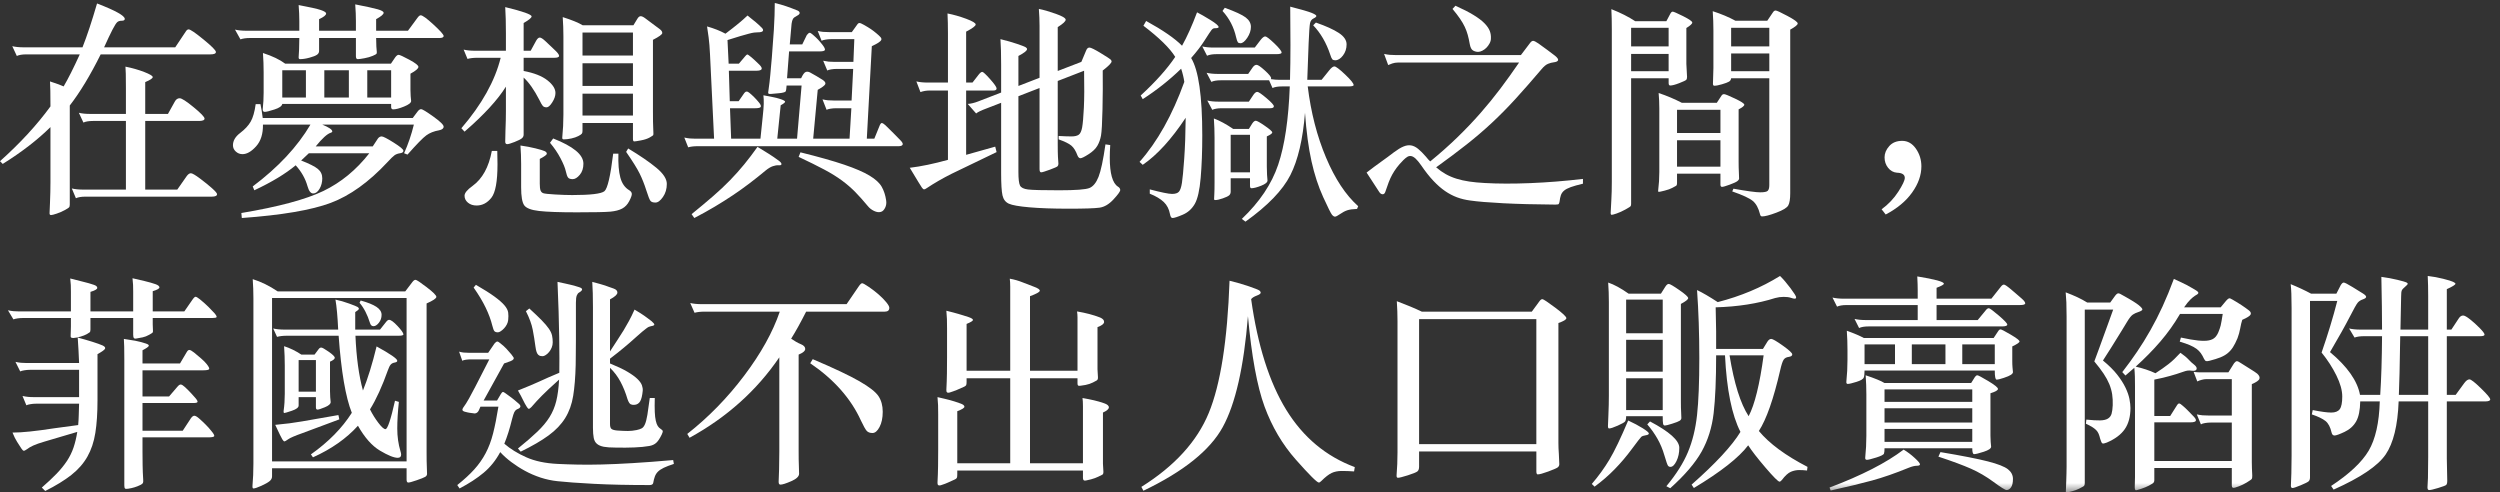 <?xml version="1.0" encoding="UTF-8" standalone="no"?>
<svg width="132px" height="26px" viewBox="0 0 132 26" version="1.1" xmlns="http://www.w3.org/2000/svg" xmlns:xlink="http://www.w3.org/1999/xlink" xmlns:sketch="http://www.bohemiancoding.com/sketch/ns">
    <rect x="0" y="0" width="132" height="26" fill="#333333" stroke="none"/>
    <!-- Generator: Sketch 3.4.1 (15681) - http://www.bohemiancoding.com/sketch -->
    <title>headline</title>
    <desc>Created with Sketch.</desc>
    <defs>
        <path id="path-1" d="M0,26 L131.484,26 L131.484,0.159 L0,0.159 L0,26 Z"></path>
    </defs>
    <g id="Page-1" stroke="none" stroke-width="1" fill="none" fill-rule="evenodd" sketch:type="MSPage">
        <g id="headline" sketch:type="MSLayerGroup">
            <path d="M6.648,10.011 L6.648,6.387 L4.908,6.387 C4.692,6.387 4.524,6.415 4.404,6.471 L4.164,5.955 C4.332,5.996 4.532,6.015 4.764,6.015 L6.648,6.015 L6.648,4.647 C6.648,4.031 6.64,3.655 6.624,3.519 C6.984,3.591 7.314,3.685 7.614,3.801 C7.914,3.917 8.064,4.007 8.064,4.071 C8.064,4.135 7.932,4.224 7.668,4.335 L7.668,6.015 L8.868,6.015 L9.228,5.367 C9.292,5.247 9.378,5.187 9.486,5.187 C9.594,5.187 9.84,5.345 10.224,5.661 C10.608,5.977 10.8,6.177 10.8,6.261 C10.8,6.345 10.7,6.387 10.5,6.387 L7.668,6.387 L7.668,10.011 L9.36,10.011 L9.864,9.291 C9.936,9.195 10.008,9.147 10.08,9.147 C10.152,9.147 10.316,9.243 10.572,9.435 C10.828,9.627 11.04,9.799 11.208,9.951 C11.376,10.103 11.46,10.203 11.46,10.251 C11.46,10.339 11.368,10.383 11.184,10.383 L4.512,10.383 C4.296,10.383 4.128,10.411 4.008,10.467 L3.792,9.951 C3.96,9.991 4.16,10.011 4.392,10.011 L6.648,10.011 L6.648,10.011 Z M4.212,2.871 L1.392,2.871 C1.176,2.871 1.008,2.899 0.888,2.955 L0.648,2.439 C0.816,2.479 1.016,2.499 1.248,2.499 L4.356,2.499 C4.596,1.892 4.852,1.119 5.124,0.183 C6.1,0.559 6.588,0.831 6.588,0.999 C6.588,1.063 6.534,1.095 6.426,1.095 C6.318,1.095 6.236,1.123 6.18,1.179 C6.124,1.235 6.042,1.367 5.934,1.575 C5.826,1.784 5.68,2.091 5.496,2.499 L9.252,2.499 L9.804,1.671 C9.852,1.591 9.904,1.551 9.96,1.551 C10.048,1.551 10.31,1.729 10.746,2.085 C11.182,2.441 11.4,2.661 11.4,2.745 C11.4,2.829 11.304,2.871 11.112,2.871 L5.316,2.871 C4.772,3.967 4.228,4.868 3.684,5.571 L3.684,10.803 C3.684,10.875 3.67,10.925 3.642,10.953 C3.614,10.981 3.538,11.029 3.414,11.097 C3.29,11.165 3.152,11.225 3,11.277 C2.848,11.329 2.746,11.355 2.694,11.355 C2.642,11.355 2.616,11.323 2.616,11.259 L2.64,10.695 C2.656,10.303 2.664,9.947 2.664,9.627 L2.664,6.711 C1.984,7.383 1.144,8.031 0.144,8.655 L0,8.511 C1.064,7.559 1.952,6.596 2.664,5.619 C2.664,4.955 2.656,4.515 2.64,4.299 C3.008,4.419 3.248,4.507 3.36,4.563 C3.6,4.155 3.884,3.591 4.212,2.871 L4.212,2.871 Z" id="Fill-1" fill="#FFFFFF" sketch:type="MSShapeGroup"></path>
            <path d="M19.392,5.151 L20.652,5.151 L20.652,3.711 L19.392,3.711 L19.392,5.151 Z M17.124,5.151 L18.42,5.151 L18.42,3.711 L17.124,3.711 L17.124,5.151 Z M14.904,5.151 L16.152,5.151 L16.152,3.711 L14.904,3.711 L14.904,5.151 Z M20.652,5.487 L14.904,5.487 C14.888,5.6 14.75,5.697 14.49,5.781 C14.23,5.865 14.06,5.907 13.98,5.907 C13.9,5.907 13.864,5.859 13.872,5.763 C13.904,5.475 13.92,5.187 13.92,4.899 L13.92,3.819 C13.92,3.483 13.908,3.143 13.884,2.799 C14.38,2.959 14.772,3.147 15.06,3.363 L20.64,3.363 L20.868,3.027 C20.932,2.939 20.992,2.895 21.048,2.895 C21.104,2.895 21.292,2.981 21.612,3.153 C21.932,3.326 22.092,3.452 22.092,3.531 C22.092,3.62 21.952,3.739 21.672,3.891 L21.672,4.743 C21.672,4.863 21.676,4.976 21.684,5.079 L21.708,5.331 C21.708,5.427 21.584,5.525 21.336,5.625 C21.088,5.726 20.896,5.775 20.76,5.775 C20.688,5.775 20.652,5.731 20.652,5.643 L20.652,5.487 L20.652,5.487 Z M19.86,1.623 L21.54,1.623 L22.044,0.939 C22.108,0.851 22.164,0.807 22.212,0.807 C22.308,0.807 22.534,0.971 22.89,1.299 C23.246,1.627 23.424,1.827 23.424,1.899 C23.424,1.971 23.348,2.007 23.196,2.007 L19.86,2.007 C19.86,2.199 19.864,2.351 19.872,2.463 L19.896,2.751 C19.896,2.791 19.89,2.821 19.878,2.841 C19.866,2.861 19.8,2.897 19.68,2.949 C19.56,3.001 19.414,3.043 19.242,3.075 C19.07,3.107 18.952,3.123 18.888,3.123 C18.824,3.123 18.792,3.071 18.792,2.967 L18.792,2.007 L16.848,2.007 L16.848,2.691 C16.848,2.771 16.812,2.837 16.74,2.889 C16.668,2.941 16.536,2.993 16.344,3.045 C16.152,3.098 15.984,3.123 15.84,3.123 C15.792,3.123 15.768,3.091 15.768,3.027 L15.792,2.607 C15.8,2.447 15.804,2.247 15.804,2.007 L13.2,2.007 C12.992,2.007 12.824,2.031 12.696,2.079 L12.408,1.563 C12.576,1.603 12.776,1.623 13.008,1.623 L15.804,1.623 L15.804,1.107 C15.804,0.859 15.792,0.579 15.768,0.267 C16.368,0.379 16.76,0.467 16.944,0.531 C17.128,0.596 17.22,0.655 17.22,0.711 C17.22,0.799 17.096,0.899 16.848,1.011 L16.848,1.623 L18.792,1.623 L18.792,1.107 C18.792,0.843 18.78,0.551 18.756,0.231 C19.332,0.343 19.726,0.429 19.938,0.489 C20.15,0.549 20.256,0.611 20.256,0.675 C20.256,0.755 20.124,0.867 19.86,1.011 L19.86,1.623 L19.86,1.623 Z M16.392,6.579 L13.884,6.579 C13.892,7.067 13.772,7.449 13.524,7.725 C13.276,8.001 13.036,8.139 12.804,8.139 C12.668,8.139 12.55,8.093 12.45,8.001 C12.35,7.91 12.3,7.799 12.3,7.671 C12.3,7.431 12.426,7.215 12.678,7.023 C12.93,6.831 13.116,6.631 13.236,6.423 C13.356,6.215 13.444,5.907 13.5,5.499 L13.752,5.499 C13.8,5.724 13.84,5.967 13.872,6.231 L21.792,6.231 L22.044,5.895 C22.108,5.808 22.172,5.763 22.236,5.763 C22.3,5.763 22.514,5.893 22.878,6.153 C23.242,6.413 23.424,6.591 23.424,6.687 C23.424,6.783 23.344,6.848 23.184,6.879 C22.912,6.927 22.686,7.017 22.506,7.149 C22.326,7.281 21.996,7.62 21.516,8.163 L21.336,8.091 C21.552,7.611 21.724,7.107 21.852,6.579 L17.016,6.579 C17.368,6.723 17.544,6.843 17.544,6.939 C17.544,6.971 17.516,6.996 17.46,7.011 C17.276,7.067 17.012,7.308 16.668,7.731 L19.68,7.731 L19.956,7.311 C20.012,7.239 20.078,7.203 20.154,7.203 C20.23,7.203 20.44,7.311 20.784,7.527 C21.128,7.743 21.3,7.887 21.3,7.959 C21.3,8.031 21.242,8.075 21.126,8.091 C21.01,8.107 20.914,8.142 20.838,8.193 C20.762,8.246 20.636,8.367 20.46,8.559 C19.476,9.615 18.476,10.333 17.46,10.713 C16.444,11.093 14.88,11.359 12.768,11.511 L12.744,11.247 C14.704,10.919 16.148,10.531 17.076,10.083 C18.004,9.635 18.812,8.972 19.5,8.091 L16.308,8.091 L15.9,8.475 C16.332,8.643 16.626,8.791 16.782,8.919 C16.938,9.047 17.016,9.213 17.016,9.417 C17.016,9.621 16.968,9.805 16.872,9.969 C16.776,10.133 16.664,10.215 16.536,10.215 C16.408,10.215 16.308,10.087 16.236,9.831 C16.124,9.431 15.916,9.063 15.612,8.727 C15.076,9.175 14.348,9.615 13.428,10.047 L13.344,9.843 C14.688,8.835 15.704,7.747 16.392,6.579 L16.392,6.579 Z" id="Fill-2" fill="#FFFFFF" sketch:type="MSShapeGroup"></path>
            <path d="M33.168,7.839 C33.792,8.215 34.288,8.555 34.656,8.859 C35.024,9.163 35.208,9.447 35.208,9.711 C35.208,9.975 35.14,10.205 35.004,10.401 C34.868,10.597 34.736,10.695 34.608,10.695 C34.48,10.695 34.392,10.665 34.344,10.605 C34.296,10.545 34.222,10.357 34.122,10.041 C34.022,9.725 33.906,9.433 33.774,9.165 C33.642,8.897 33.404,8.516 33.06,8.019 L33.168,7.839 L33.168,7.839 Z M30.756,6.099 L33.42,6.099 L33.42,4.947 L30.756,4.947 L30.756,6.099 Z M30.756,4.539 L33.42,4.539 L33.42,3.339 L30.756,3.339 L30.756,4.539 Z M30.756,2.931 L33.42,2.931 L33.42,1.719 L30.756,1.719 L30.756,2.931 Z M30.768,1.335 L33.444,1.335 L33.648,0.999 C33.704,0.903 33.764,0.855 33.828,0.855 C33.892,0.855 33.976,0.895 34.08,0.975 L34.836,1.539 C34.924,1.603 34.968,1.671 34.968,1.743 C34.968,1.815 34.804,1.935 34.476,2.103 L34.476,5.895 C34.476,6.311 34.48,6.583 34.488,6.711 L34.5,7.047 C34.5,7.08 34.498,7.105 34.494,7.125 C34.49,7.145 34.428,7.189 34.308,7.257 C34.188,7.325 34.032,7.377 33.84,7.413 C33.648,7.449 33.53,7.467 33.486,7.467 C33.442,7.467 33.42,7.423 33.42,7.335 L33.42,6.495 L30.756,6.495 L30.756,6.915 C30.756,6.979 30.744,7.027 30.72,7.059 C30.696,7.091 30.634,7.133 30.534,7.185 C30.434,7.237 30.312,7.279 30.168,7.311 C30.024,7.343 29.888,7.359 29.76,7.359 C29.704,7.359 29.68,7.323 29.688,7.251 C29.728,6.859 29.748,6.459 29.748,6.051 L29.748,1.923 C29.748,1.595 29.736,1.255 29.712,0.903 C30.192,1.055 30.544,1.199 30.768,1.335 L30.768,1.335 Z M29.208,7.311 C29.736,7.519 30.134,7.733 30.402,7.953 C30.67,8.173 30.804,8.403 30.804,8.643 C30.804,8.883 30.74,9.08 30.612,9.231 C30.484,9.383 30.36,9.459 30.24,9.459 C30.12,9.459 30.038,9.431 29.994,9.375 C29.95,9.319 29.91,9.207 29.874,9.039 C29.838,8.871 29.746,8.645 29.598,8.361 C29.45,8.078 29.264,7.803 29.04,7.539 L29.208,7.311 L29.208,7.311 Z M32.652,8.115 C32.636,8.643 32.67,9.063 32.754,9.375 C32.838,9.687 32.996,9.911 33.228,10.047 C33.316,10.103 33.36,10.169 33.36,10.245 C33.36,10.321 33.314,10.447 33.222,10.623 C33.13,10.799 33.006,10.929 32.85,11.013 C32.694,11.097 32.486,11.151 32.226,11.175 C31.966,11.199 31.376,11.211 30.456,11.211 C29.536,11.211 28.87,11.187 28.458,11.139 C28.046,11.091 27.786,10.991 27.678,10.839 C27.57,10.687 27.516,10.371 27.516,9.891 L27.516,8.667 C27.516,8.339 27.504,8.011 27.48,7.683 C27.768,7.724 28.032,7.773 28.272,7.833 C28.512,7.893 28.672,7.941 28.752,7.977 C28.832,8.013 28.872,8.059 28.872,8.115 C28.872,8.171 28.748,8.264 28.5,8.391 L28.5,9.699 C28.5,9.867 28.514,9.987 28.542,10.059 C28.57,10.131 28.62,10.179 28.692,10.203 C28.764,10.227 28.972,10.249 29.316,10.269 C29.66,10.289 29.96,10.299 30.216,10.299 C31.184,10.299 31.75,10.231 31.914,10.095 C32.078,9.959 32.232,9.299 32.376,8.115 L32.652,8.115 L32.652,8.115 Z M26.256,7.971 C26.264,8.227 26.268,8.459 26.268,8.667 C26.268,9.579 26.16,10.171 25.944,10.443 C25.728,10.715 25.468,10.851 25.164,10.851 C24.98,10.851 24.828,10.801 24.708,10.701 C24.588,10.601 24.528,10.479 24.528,10.335 C24.528,10.191 24.668,10.019 24.948,9.819 C25.468,9.443 25.808,8.828 25.968,7.971 L26.256,7.971 L26.256,7.971 Z M27.648,3.747 C28.2,3.851 28.618,4.016 28.902,4.239 C29.186,4.463 29.328,4.687 29.328,4.911 C29.328,5.063 29.272,5.227 29.16,5.403 C29.048,5.58 28.948,5.667 28.86,5.667 C28.772,5.667 28.706,5.643 28.662,5.595 C28.618,5.547 28.556,5.439 28.476,5.271 C28.204,4.743 27.928,4.351 27.648,4.095 L27.648,7.107 C27.648,7.187 27.616,7.253 27.552,7.305 C27.488,7.357 27.36,7.421 27.168,7.497 C26.976,7.573 26.846,7.611 26.778,7.611 C26.71,7.611 26.676,7.567 26.676,7.479 L26.688,6.915 C26.704,6.531 26.712,6.183 26.712,5.871 L26.712,4.575 C26.28,5.271 25.552,6.063 24.528,6.951 L24.36,6.771 C25.44,5.516 26.132,4.275 26.436,3.051 L25.2,3.051 C24.992,3.051 24.82,3.071 24.684,3.111 L24.48,2.619 C24.648,2.66 24.848,2.679 25.08,2.679 L26.712,2.679 L26.712,1.743 C26.712,1.224 26.7,0.767 26.676,0.375 C27.604,0.6 28.068,0.764 28.068,0.867 C28.068,0.939 27.928,1.055 27.648,1.215 L27.648,2.679 L28.02,2.679 L28.308,2.151 C28.372,2.039 28.436,1.983 28.5,1.983 C28.564,1.983 28.664,2.047 28.8,2.175 L29.256,2.607 C29.432,2.767 29.52,2.881 29.52,2.949 C29.52,3.017 29.436,3.051 29.268,3.051 L27.648,3.051 L27.648,3.747 L27.648,3.747 Z" id="Fill-3" fill="#FFFFFF" sketch:type="MSShapeGroup"></path>
            <path d="M46.788,10.575 C46.812,10.719 46.794,10.851 46.734,10.971 C46.674,11.091 46.6,11.163 46.512,11.187 C46.408,11.219 46.288,11.203 46.152,11.139 C46.016,11.075 45.904,10.987 45.816,10.875 C45.584,10.595 45.364,10.349 45.156,10.137 C44.948,9.925 44.714,9.723 44.454,9.531 C44.194,9.339 43.884,9.147 43.524,8.955 C43.164,8.763 42.712,8.539 42.168,8.283 L42.264,8.043 C43.232,8.283 44.004,8.501 44.58,8.697 C45.156,8.893 45.6,9.085 45.912,9.273 C46.224,9.461 46.438,9.657 46.554,9.861 C46.67,10.065 46.748,10.303 46.788,10.575 L46.788,10.575 Z M41.124,8.487 C41.22,8.559 41.266,8.619 41.262,8.667 C41.258,8.715 41.208,8.735 41.112,8.727 C41.024,8.719 40.922,8.735 40.806,8.775 C40.69,8.815 40.568,8.888 40.44,8.991 C40.152,9.231 39.866,9.459 39.582,9.675 C39.298,9.891 39.004,10.101 38.7,10.305 C38.396,10.509 38.076,10.711 37.74,10.911 C37.404,11.111 37.044,11.311 36.66,11.511 L36.516,11.307 C36.94,10.963 37.318,10.647 37.65,10.359 C37.982,10.071 38.282,9.789 38.55,9.513 C38.818,9.237 39.068,8.957 39.3,8.673 C39.532,8.39 39.764,8.083 39.996,7.755 C40.22,7.892 40.418,8.013 40.59,8.121 C40.762,8.229 40.94,8.351 41.124,8.487 L41.124,8.487 Z M47.532,7.395 C47.644,7.507 47.686,7.589 47.658,7.641 C47.63,7.693 47.56,7.719 47.448,7.719 L36.84,7.719 C36.64,7.719 36.472,7.739 36.336,7.779 L36.132,7.263 C36.244,7.287 36.342,7.303 36.426,7.311 C36.51,7.319 36.608,7.323 36.72,7.323 L37.704,7.323 L37.488,2.859 C37.472,2.516 37.448,2.222 37.416,1.977 C37.384,1.733 37.356,1.539 37.332,1.395 C37.7,1.499 38.024,1.627 38.304,1.779 C38.456,1.667 38.586,1.567 38.694,1.479 C38.802,1.392 38.902,1.311 38.994,1.239 C39.086,1.167 39.168,1.097 39.24,1.029 C39.312,0.961 39.388,0.891 39.468,0.819 C39.66,0.971 39.806,1.089 39.906,1.173 C40.006,1.257 40.112,1.355 40.224,1.467 C40.288,1.531 40.306,1.587 40.278,1.635 C40.25,1.683 40.16,1.707 40.008,1.707 C39.952,1.707 39.89,1.711 39.822,1.719 C39.754,1.727 39.66,1.747 39.54,1.779 C39.42,1.811 39.27,1.853 39.09,1.905 C38.91,1.957 38.684,2.027 38.412,2.115 L38.472,3.363 L39.012,3.363 L39.348,2.967 C39.396,2.912 39.43,2.881 39.45,2.877 C39.47,2.873 39.5,2.888 39.54,2.919 C39.628,2.983 39.726,3.065 39.834,3.165 C39.942,3.266 40.028,3.347 40.092,3.411 C40.308,3.627 40.252,3.735 39.924,3.735 L38.484,3.735 L38.532,5.343 L39,5.343 L39.3,4.911 C39.372,4.815 39.46,4.811 39.564,4.899 C39.644,4.963 39.728,5.039 39.816,5.127 C39.904,5.215 39.984,5.303 40.056,5.391 C40.152,5.503 40.19,5.585 40.17,5.637 C40.15,5.689 40.052,5.715 39.876,5.715 L38.544,5.715 L38.604,7.323 L40.152,7.323 L40.272,6.159 C40.304,5.871 40.322,5.645 40.326,5.481 C40.33,5.317 40.324,5.167 40.308,5.031 C40.508,5.071 40.674,5.103 40.806,5.127 C40.938,5.151 41.064,5.184 41.184,5.223 C41.36,5.279 41.45,5.328 41.454,5.367 C41.458,5.407 41.38,5.471 41.22,5.559 L41.04,7.323 L42.084,7.323 L42.324,4.515 L41.532,4.515 C41.524,4.563 41.52,4.607 41.52,4.647 C41.52,4.687 41.516,4.719 41.508,4.743 C41.5,4.791 41.488,4.823 41.472,4.839 C41.456,4.855 41.416,4.871 41.352,4.887 C41.296,4.903 41.218,4.915 41.118,4.923 C41.018,4.932 40.884,4.943 40.716,4.959 C40.636,4.967 40.588,4.959 40.572,4.935 C40.556,4.911 40.556,4.863 40.572,4.791 C40.596,4.623 40.616,4.472 40.632,4.335 C40.648,4.199 40.662,4.063 40.674,3.927 C40.686,3.791 40.698,3.653 40.71,3.513 C40.722,3.373 40.736,3.219 40.752,3.051 L40.86,1.575 C40.876,1.295 40.888,1.041 40.896,0.813 C40.904,0.585 40.908,0.368 40.908,0.159 C41.116,0.207 41.314,0.263 41.502,0.327 C41.69,0.392 41.892,0.467 42.108,0.555 C42.18,0.587 42.218,0.629 42.222,0.681 C42.226,0.733 42.18,0.783 42.084,0.831 C41.972,0.887 41.9,0.943 41.868,0.999 C41.836,1.055 41.812,1.139 41.796,1.251 L41.7,2.343 L42.36,2.343 L42.6,1.851 C42.664,1.771 42.714,1.731 42.75,1.731 C42.786,1.731 42.84,1.763 42.912,1.827 C43.024,1.923 43.116,2.009 43.188,2.085 C43.26,2.162 43.34,2.255 43.428,2.367 C43.532,2.503 43.574,2.595 43.554,2.643 C43.534,2.691 43.432,2.715 43.248,2.715 L41.664,2.715 L41.556,4.131 L42.3,4.131 C42.388,3.939 42.468,3.83 42.54,3.801 C42.612,3.773 42.692,3.783 42.78,3.831 C42.892,3.895 42.998,3.955 43.098,4.011 C43.198,4.067 43.316,4.139 43.452,4.227 C43.564,4.308 43.604,4.381 43.572,4.449 C43.54,4.517 43.408,4.615 43.176,4.743 L42.936,7.323 L44.856,7.323 L44.952,5.715 L44.136,5.715 C44.04,5.715 43.944,5.724 43.848,5.739 C43.752,5.755 43.684,5.775 43.644,5.799 L43.428,5.247 C43.54,5.271 43.636,5.288 43.716,5.295 C43.796,5.303 43.896,5.307 44.016,5.307 L44.964,5.307 L45.048,3.639 L44.172,3.639 C44.076,3.639 43.98,3.647 43.884,3.663 C43.788,3.68 43.72,3.699 43.68,3.723 L43.464,3.207 C43.576,3.231 43.672,3.247 43.752,3.255 C43.832,3.263 43.932,3.267 44.052,3.267 L45.06,3.267 L45.108,2.067 L43.884,2.067 C43.788,2.067 43.692,2.075 43.596,2.091 C43.5,2.107 43.428,2.127 43.38,2.151 L43.176,1.635 C43.28,1.659 43.374,1.675 43.458,1.683 C43.542,1.691 43.644,1.695 43.764,1.695 L44.976,1.695 L45.252,1.311 C45.292,1.247 45.334,1.215 45.378,1.215 C45.422,1.215 45.492,1.244 45.588,1.299 C45.748,1.388 45.878,1.465 45.978,1.533 C46.078,1.601 46.18,1.679 46.284,1.767 C46.38,1.847 46.45,1.913 46.494,1.965 C46.538,2.017 46.55,2.065 46.53,2.109 C46.51,2.153 46.46,2.201 46.38,2.253 C46.3,2.306 46.184,2.367 46.032,2.439 L45.768,7.323 L46.164,7.323 L46.452,6.615 C46.492,6.527 46.532,6.487 46.572,6.495 C46.612,6.503 46.672,6.543 46.752,6.615 C46.912,6.767 47.052,6.905 47.172,7.029 C47.292,7.153 47.412,7.275 47.532,7.395 L47.532,7.395 Z" id="Fill-4" fill="#FFFFFF" sketch:type="MSShapeGroup"></path>
            <path d="M55.848,3.747 L57.096,3.267 L57.348,2.667 C57.388,2.563 57.446,2.511 57.522,2.511 C57.598,2.511 57.794,2.607 58.11,2.799 C58.426,2.991 58.602,3.105 58.638,3.141 C58.674,3.177 58.692,3.211 58.692,3.243 C58.692,3.323 58.536,3.483 58.224,3.723 C58.232,4.363 58.228,5.045 58.212,5.769 C58.196,6.494 58.17,6.955 58.134,7.155 C58.098,7.355 58.034,7.536 57.942,7.695 C57.85,7.855 57.694,8.005 57.474,8.145 C57.254,8.286 57.112,8.355 57.048,8.355 C56.984,8.355 56.932,8.307 56.892,8.211 C56.804,7.971 56.696,7.797 56.568,7.689 C56.44,7.581 56.216,7.472 55.896,7.359 L55.896,7.179 C56.176,7.195 56.402,7.203 56.574,7.203 C56.746,7.203 56.874,7.173 56.958,7.113 C57.042,7.053 57.102,6.923 57.138,6.723 C57.174,6.523 57.204,6.179 57.228,5.691 C57.252,5.204 57.256,4.551 57.24,3.735 L55.848,4.275 L55.848,7.599 C55.848,7.911 55.852,8.139 55.86,8.283 L55.884,8.643 C55.884,8.699 55.87,8.744 55.842,8.775 C55.814,8.808 55.676,8.87 55.428,8.961 C55.18,9.053 55.028,9.099 54.972,9.099 C54.916,9.099 54.888,9.043 54.888,8.931 L54.888,4.647 L53.772,5.079 L53.772,9.075 C53.772,9.443 53.8,9.683 53.856,9.795 C53.912,9.907 54.054,9.977 54.282,10.005 C54.51,10.033 55.058,10.047 55.926,10.047 C56.794,10.047 57.326,10.007 57.522,9.927 C57.718,9.847 57.878,9.651 58.002,9.339 C58.126,9.027 58.248,8.455 58.368,7.623 L58.62,7.659 C58.604,7.907 58.596,8.127 58.596,8.319 C58.596,9.159 58.74,9.671 59.028,9.855 C59.108,9.903 59.148,9.963 59.148,10.035 C59.148,10.107 59.03,10.271 58.794,10.527 C58.558,10.783 58.312,10.929 58.056,10.965 C57.8,11.001 57.258,11.019 56.43,11.019 C55.602,11.019 54.912,10.995 54.36,10.947 C53.808,10.899 53.444,10.835 53.268,10.755 C53.092,10.675 52.98,10.529 52.932,10.317 C52.884,10.105 52.86,9.715 52.86,9.147 L52.86,5.427 L52.116,5.715 C51.812,5.828 51.62,5.919 51.54,5.991 L51.096,5.487 C51.256,5.479 51.44,5.435 51.648,5.355 L52.86,4.887 L52.86,3.411 C52.86,2.867 52.848,2.419 52.824,2.067 C53.152,2.147 53.44,2.229 53.688,2.313 C53.936,2.397 54.088,2.455 54.144,2.487 C54.2,2.519 54.228,2.555 54.228,2.595 C54.228,2.675 54.076,2.795 53.772,2.955 L53.772,4.539 L54.888,4.107 L54.888,1.371 C54.888,1.091 54.876,0.791 54.852,0.471 C55.1,0.519 55.398,0.605 55.746,0.729 C56.094,0.853 56.268,0.957 56.268,1.041 C56.268,1.125 56.128,1.255 55.848,1.431 L55.848,3.747 L55.848,3.747 Z M50.052,4.779 L49.104,4.779 C48.912,4.779 48.744,4.808 48.6,4.863 L48.384,4.299 C48.552,4.339 48.752,4.359 48.984,4.359 L50.052,4.359 L50.052,1.779 C50.052,1.379 50.044,1.023 50.028,0.711 C50.356,0.775 50.686,0.87 51.018,0.993 C51.35,1.118 51.516,1.217 51.516,1.293 C51.516,1.37 51.348,1.496 51.012,1.671 L51.012,4.359 L51.348,4.359 L51.684,3.927 C51.756,3.839 51.816,3.795 51.864,3.795 C51.912,3.795 52.05,3.923 52.278,4.179 C52.506,4.435 52.62,4.599 52.62,4.671 C52.62,4.743 52.564,4.779 52.452,4.779 L51.012,4.779 L51.012,8.175 L52.548,7.743 L52.62,8.031 L50.256,9.171 C49.776,9.411 49.332,9.667 48.924,9.939 C48.868,9.979 48.824,9.999 48.792,9.999 C48.76,9.999 48.722,9.969 48.678,9.909 C48.634,9.849 48.42,9.499 48.036,8.859 C48.636,8.787 49.308,8.647 50.052,8.439 L50.052,4.779 L50.052,4.779 Z" id="Fill-5" fill="#FFFFFF" sketch:type="MSShapeGroup"></path>
            <path d="M69.48,1.191 C70.008,1.375 70.41,1.557 70.686,1.737 C70.962,1.917 71.1,2.12 71.1,2.343 C71.1,2.567 71.036,2.763 70.908,2.931 C70.78,3.099 70.644,3.183 70.5,3.183 C70.428,3.183 70.376,3.165 70.344,3.129 C70.312,3.093 70.276,3.011 70.236,2.883 C70.028,2.259 69.728,1.743 69.336,1.335 L69.48,1.191 L69.48,1.191 Z M64.98,9.099 L66,9.099 L66,7.119 L64.98,7.119 L64.98,9.099 Z M64.668,0.411 C65.22,0.611 65.588,0.781 65.772,0.921 C65.956,1.061 66.048,1.227 66.048,1.419 C66.048,1.611 65.984,1.803 65.856,1.995 C65.728,2.187 65.608,2.283 65.496,2.283 C65.432,2.283 65.386,2.265 65.358,2.229 C65.33,2.193 65.3,2.107 65.268,1.971 C65.148,1.435 64.908,0.971 64.548,0.579 L64.668,0.411 L64.668,0.411 Z M65.112,6.807 L65.94,6.807 L66.12,6.519 C66.184,6.423 66.246,6.375 66.306,6.375 C66.366,6.375 66.526,6.465 66.786,6.645 C67.046,6.825 67.176,6.941 67.176,6.993 C67.176,7.045 67.08,7.115 66.888,7.203 L66.888,8.799 C66.888,8.959 66.892,9.103 66.9,9.231 L66.924,9.531 C66.924,9.627 66.812,9.719 66.588,9.807 C66.364,9.895 66.192,9.939 66.072,9.939 C66.024,9.939 66,9.895 66,9.807 L66,9.411 L64.98,9.411 L64.98,10.119 C64.98,10.199 64.954,10.263 64.902,10.311 C64.85,10.359 64.738,10.413 64.566,10.473 C64.394,10.533 64.26,10.563 64.164,10.563 C64.124,10.563 64.104,10.547 64.104,10.515 C64.104,10.483 64.108,10.397 64.116,10.257 C64.124,10.117 64.128,9.903 64.128,9.615 L64.128,7.275 C64.128,6.939 64.116,6.6 64.092,6.255 C64.396,6.368 64.736,6.551 65.112,6.807 L65.112,6.807 Z M65.94,5.367 L66.18,5.007 C66.252,4.903 66.32,4.851 66.384,4.851 C66.448,4.851 66.61,4.961 66.87,5.181 C67.13,5.401 67.26,5.545 67.26,5.613 C67.26,5.682 67.192,5.715 67.056,5.715 L64.512,5.715 C64.296,5.715 64.128,5.744 64.008,5.799 L63.744,5.307 C63.912,5.348 64.112,5.367 64.344,5.367 L65.94,5.367 L65.94,5.367 Z M68.904,5.955 C68.792,7.355 68.534,8.454 68.13,9.249 C67.726,10.045 66.936,10.863 65.76,11.703 L65.568,11.559 C66.504,10.671 67.144,9.717 67.488,8.697 C67.832,7.677 68.036,6.299 68.1,4.563 L67.692,4.563 C67.476,4.563 67.308,4.591 67.188,4.647 L67.008,4.239 L64.464,4.239 C64.248,4.239 64.08,4.267 63.96,4.323 L63.708,3.843 C63.876,3.883 64.076,3.903 64.308,3.903 L65.904,3.903 L66.144,3.555 C66.208,3.467 66.276,3.423 66.348,3.423 C66.42,3.423 66.566,3.523 66.786,3.723 C67.006,3.923 67.116,4.059 67.116,4.131 C67.116,4.147 67.112,4.163 67.104,4.179 C67.256,4.203 67.412,4.215 67.572,4.215 L68.112,4.215 C68.128,3.639 68.136,3.025 68.136,2.373 C68.136,1.721 68.132,1.047 68.124,0.351 C68.716,0.503 69.094,0.613 69.258,0.681 C69.422,0.749 69.504,0.803 69.504,0.843 C69.504,0.883 69.454,0.927 69.354,0.975 C69.254,1.023 69.192,1.109 69.168,1.233 C69.144,1.357 69.12,1.704 69.096,2.271 L69.024,4.215 L69.78,4.215 L70.176,3.723 C70.288,3.579 70.382,3.507 70.458,3.507 C70.534,3.507 70.722,3.649 71.022,3.933 C71.322,4.217 71.472,4.403 71.472,4.491 C71.472,4.539 71.38,4.563 71.196,4.563 L69.048,4.563 C69.216,5.939 69.538,7.191 70.014,8.319 C70.49,9.447 71.056,10.303 71.712,10.887 L71.652,11.031 C71.428,11.039 71.256,11.063 71.136,11.103 C71.016,11.143 70.89,11.209 70.758,11.301 C70.626,11.393 70.536,11.439 70.488,11.439 C70.44,11.439 70.388,11.407 70.332,11.343 C70.276,11.279 70.12,10.967 69.864,10.407 C69.608,9.847 69.402,9.215 69.246,8.511 C69.09,7.808 68.976,6.955 68.904,5.955 L68.904,5.955 Z M66.252,2.511 L66.564,2.103 C66.66,1.983 66.74,1.923 66.804,1.923 C66.868,1.923 67.028,2.045 67.284,2.289 C67.54,2.534 67.668,2.695 67.668,2.775 C67.668,2.831 67.576,2.859 67.392,2.859 L64.236,2.859 C64.02,2.859 63.852,2.888 63.732,2.943 L63.48,2.451 C63.648,2.492 63.848,2.511 64.08,2.511 L66.252,2.511 L66.252,2.511 Z M62.364,3.627 C61.756,4.219 61.08,4.755 60.336,5.235 L60.228,5.043 C61.02,4.315 61.628,3.635 62.052,3.003 C61.764,2.539 61.204,1.991 60.372,1.359 L60.516,1.107 C61.404,1.595 62.036,2.031 62.412,2.415 C62.676,1.943 62.94,1.355 63.204,0.651 C63.38,0.739 63.614,0.873 63.906,1.053 C64.198,1.233 64.344,1.359 64.344,1.431 C64.344,1.472 64.272,1.491 64.128,1.491 C64.072,1.491 64.018,1.523 63.966,1.587 C63.914,1.651 63.796,1.83 63.612,2.121 C63.428,2.413 63.188,2.727 62.892,3.063 C63.284,3.704 63.48,5.067 63.48,7.155 C63.48,7.987 63.452,8.731 63.396,9.387 C63.34,10.043 63.236,10.503 63.084,10.767 C62.932,11.031 62.72,11.221 62.448,11.337 C62.176,11.453 61.996,11.511 61.908,11.511 C61.844,11.511 61.8,11.443 61.776,11.307 C61.728,11.043 61.618,10.829 61.446,10.665 C61.274,10.501 61.028,10.355 60.708,10.227 L60.708,9.999 C61.316,10.159 61.708,10.239 61.884,10.239 C62.06,10.239 62.182,10.199 62.25,10.119 C62.318,10.039 62.37,9.885 62.406,9.657 C62.442,9.429 62.482,9.007 62.526,8.391 C62.57,7.775 62.596,7.051 62.604,6.219 C61.852,7.355 61.096,8.184 60.336,8.703 L60.168,8.547 C61.112,7.483 61.9,6.075 62.532,4.323 C62.5,4.1 62.444,3.867 62.364,3.627 L62.364,3.627 Z" id="Fill-6" fill="#FFFFFF" sketch:type="MSShapeGroup"></path>
            <path d="M78.72,2.031 C78.72,2.12 78.696,2.207 78.648,2.295 C78.6,2.383 78.544,2.459 78.48,2.523 C78.416,2.587 78.344,2.639 78.264,2.679 C78.184,2.719 78.112,2.739 78.048,2.739 C77.952,2.739 77.862,2.715 77.778,2.667 C77.694,2.619 77.636,2.507 77.604,2.331 C77.572,2.147 77.536,1.983 77.496,1.839 C77.456,1.695 77.404,1.556 77.34,1.419 C77.276,1.283 77.192,1.139 77.088,0.987 C76.984,0.835 76.852,0.663 76.692,0.471 L76.848,0.303 C77.24,0.479 77.56,0.643 77.808,0.795 C78.056,0.947 78.248,1.093 78.384,1.233 C78.52,1.373 78.612,1.507 78.66,1.635 C78.708,1.763 78.728,1.895 78.72,2.031 L78.72,2.031 Z M83.58,9.699 C83.308,9.763 83.094,9.823 82.938,9.879 C82.782,9.935 82.664,9.997 82.584,10.065 C82.503,10.133 82.448,10.213 82.415,10.305 C82.383,10.397 82.36,10.511 82.344,10.647 C82.328,10.735 82.302,10.783 82.266,10.791 C82.23,10.799 82.184,10.803 82.127,10.803 C81.055,10.795 80.133,10.771 79.362,10.731 C78.59,10.691 78.012,10.643 77.628,10.587 C77.38,10.555 77.148,10.499 76.932,10.419 C76.716,10.339 76.506,10.229 76.302,10.089 C76.098,9.949 75.892,9.769 75.684,9.549 C75.476,9.33 75.26,9.056 75.036,8.727 C74.924,8.567 74.826,8.45 74.742,8.373 C74.658,8.297 74.58,8.253 74.508,8.241 C74.436,8.229 74.368,8.243 74.304,8.283 C74.24,8.323 74.172,8.379 74.1,8.451 C73.956,8.595 73.838,8.729 73.746,8.853 C73.654,8.977 73.574,9.101 73.506,9.225 C73.438,9.35 73.376,9.485 73.32,9.633 C73.264,9.781 73.204,9.951 73.14,10.143 C73.108,10.223 73.06,10.261 72.996,10.257 C72.932,10.253 72.876,10.215 72.828,10.143 C72.708,9.959 72.596,9.787 72.492,9.627 C72.388,9.467 72.276,9.295 72.156,9.111 C72.436,8.895 72.694,8.703 72.93,8.535 C73.166,8.367 73.388,8.204 73.596,8.043 C73.788,7.899 73.956,7.797 74.1,7.737 C74.244,7.677 74.378,7.657 74.502,7.677 C74.626,7.697 74.75,7.757 74.874,7.857 C74.998,7.957 75.136,8.096 75.288,8.271 C75.368,8.375 75.444,8.459 75.516,8.523 C76.044,8.091 76.524,7.665 76.956,7.245 C77.388,6.825 77.79,6.403 78.162,5.979 C78.534,5.555 78.886,5.123 79.218,4.683 C79.549,4.244 79.879,3.783 80.207,3.303 L73.8,3.303 C73.704,3.303 73.608,3.319 73.512,3.351 C73.416,3.383 73.344,3.411 73.296,3.435 L73.08,2.847 C73.192,2.871 73.29,2.888 73.374,2.895 C73.458,2.903 73.56,2.907 73.68,2.907 L80.304,2.907 L80.795,2.259 C80.852,2.187 80.906,2.153 80.957,2.157 C81.009,2.162 81.1,2.207 81.228,2.295 C81.388,2.407 81.547,2.523 81.707,2.643 C81.868,2.763 81.999,2.863 82.104,2.943 C82.232,3.047 82.286,3.127 82.266,3.183 C82.246,3.239 82.168,3.275 82.032,3.291 C81.944,3.299 81.846,3.326 81.738,3.369 C81.629,3.413 81.516,3.507 81.396,3.651 C80.9,4.235 80.446,4.753 80.034,5.205 C79.622,5.657 79.204,6.081 78.78,6.477 C78.356,6.873 77.908,7.257 77.436,7.629 C76.964,8.001 76.428,8.403 75.828,8.835 C75.996,8.979 76.166,9.099 76.338,9.195 C76.51,9.291 76.698,9.372 76.902,9.435 C77.106,9.499 77.33,9.549 77.574,9.585 C77.818,9.621 78.092,9.647 78.396,9.663 C79.1,9.703 79.9,9.705 80.795,9.669 C81.692,9.633 82.62,9.559 83.58,9.447 L83.58,9.699 L83.58,9.699 Z" id="Fill-7" fill="#FFFFFF" sketch:type="MSShapeGroup"></path>
            <path d="M91.404,3.759 L93.42,3.759 L93.42,2.823 L91.404,2.823 L91.404,3.759 Z M91.404,2.451 L93.42,2.451 L93.42,1.467 L91.404,1.467 L91.404,2.451 Z M91.631,1.095 L93.312,1.095 L93.612,0.651 C93.652,0.587 93.7,0.555 93.755,0.555 C93.812,0.555 94.02,0.651 94.379,0.843 C94.74,1.035 94.919,1.167 94.919,1.239 C94.919,1.311 94.788,1.419 94.524,1.563 L94.524,10.203 C94.524,10.507 94.49,10.721 94.421,10.845 C94.354,10.969 94.144,11.097 93.791,11.229 C93.44,11.361 93.188,11.427 93.036,11.427 C92.98,11.427 92.944,11.387 92.928,11.307 C92.848,10.987 92.722,10.755 92.549,10.611 C92.377,10.467 92.016,10.299 91.463,10.107 L91.524,9.963 C92.244,10.091 92.713,10.155 92.934,10.155 C93.154,10.155 93.29,10.127 93.341,10.071 C93.394,10.015 93.419,9.915 93.419,9.771 L93.419,4.131 L91.404,4.131 C91.396,4.211 91.358,4.271 91.29,4.311 C91.222,4.351 91.1,4.397 90.923,4.449 C90.748,4.501 90.612,4.527 90.516,4.527 C90.468,4.527 90.444,4.491 90.444,4.419 L90.456,3.999 C90.463,3.871 90.468,3.735 90.468,3.591 L90.468,1.611 C90.468,1.275 90.456,0.935 90.432,0.591 C90.879,0.735 91.28,0.903 91.631,1.095 L91.631,1.095 Z M88.547,8.799 L90.839,8.799 L90.839,7.407 L88.547,7.407 L88.547,8.799 Z M88.547,7.023 L90.839,7.023 L90.839,5.799 L88.547,5.799 L88.547,7.023 Z M88.799,5.427 L90.648,5.427 L90.9,5.043 C90.932,4.995 90.976,4.971 91.032,4.971 C91.087,4.971 91.28,5.049 91.608,5.205 C91.936,5.361 92.1,5.469 92.1,5.529 C92.1,5.589 91.999,5.671 91.799,5.775 L91.799,8.511 C91.799,8.751 91.804,8.943 91.812,9.087 L91.824,9.423 C91.824,9.471 91.791,9.519 91.728,9.567 C91.664,9.615 91.528,9.677 91.32,9.753 C91.112,9.829 90.98,9.867 90.923,9.867 C90.868,9.867 90.839,9.827 90.839,9.747 L90.839,9.171 L88.547,9.171 L88.547,9.663 C88.547,9.743 88.53,9.793 88.494,9.813 C88.457,9.833 88.392,9.869 88.295,9.921 C88.2,9.973 88.066,10.021 87.894,10.065 C87.721,10.109 87.62,10.131 87.587,10.131 C87.556,10.131 87.544,10.103 87.552,10.047 C87.591,9.735 87.612,9.415 87.612,9.087 L87.612,5.727 C87.612,5.455 87.6,5.184 87.576,4.911 C88.007,5.055 88.415,5.227 88.799,5.427 L88.799,5.427 Z M86.123,3.759 L88.103,3.759 L88.103,2.847 L86.123,2.847 L86.123,3.759 Z M86.123,2.451 L88.103,2.451 L88.103,1.467 L86.123,1.467 L86.123,2.451 Z M86.123,4.131 L86.123,10.755 C86.123,10.811 86.116,10.853 86.1,10.881 C86.083,10.909 85.992,10.969 85.824,11.061 C85.656,11.153 85.502,11.223 85.362,11.271 C85.222,11.319 85.133,11.343 85.098,11.343 C85.062,11.343 85.043,11.311 85.043,11.247 L85.08,10.539 C85.096,10.267 85.104,9.947 85.104,9.579 L85.104,1.551 C85.104,1.151 85.096,0.795 85.08,0.483 C85.568,0.675 85.988,0.887 86.339,1.119 L87.984,1.119 L88.188,0.735 C88.228,0.655 88.272,0.615 88.32,0.615 C88.368,0.615 88.551,0.695 88.872,0.855 C89.192,1.016 89.352,1.127 89.352,1.191 C89.352,1.255 89.248,1.351 89.04,1.479 L89.04,3.375 L89.076,4.059 C89.076,4.131 89.062,4.184 89.034,4.215 C89.005,4.247 88.883,4.305 88.667,4.389 C88.452,4.473 88.291,4.515 88.188,4.515 C88.131,4.515 88.104,4.472 88.104,4.383 L88.104,4.131 L86.123,4.131 L86.123,4.131 Z" id="Fill-8" fill="#FFFFFF" sketch:type="MSShapeGroup"></path>
            <path d="M11.16,22.756 C11.28,22.899 11.33,22.991 11.31,23.031 C11.29,23.071 11.188,23.092 11.004,23.092 L7.524,23.092 L7.524,23.836 C7.524,24.067 7.526,24.309 7.53,24.561 C7.534,24.813 7.544,25.063 7.56,25.311 C7.568,25.399 7.564,25.462 7.548,25.497 C7.532,25.533 7.492,25.567 7.428,25.599 C7.316,25.655 7.206,25.699 7.098,25.731 C6.99,25.764 6.88,25.787 6.768,25.804 C6.68,25.819 6.624,25.815 6.6,25.791 C6.576,25.767 6.564,25.711 6.564,25.623 L6.564,18.964 C6.564,18.683 6.562,18.467 6.558,18.315 C6.554,18.163 6.548,18.023 6.54,17.895 C6.772,17.927 6.972,17.959 7.14,17.991 C7.308,18.023 7.492,18.071 7.692,18.135 C7.82,18.175 7.874,18.219 7.854,18.267 C7.834,18.315 7.724,18.391 7.524,18.495 L7.524,19.191 L9.504,19.191 L9.852,18.603 C9.9,18.515 9.95,18.473 10.002,18.477 C10.054,18.481 10.136,18.527 10.248,18.615 C10.376,18.719 10.5,18.823 10.62,18.928 C10.74,19.031 10.832,19.124 10.896,19.203 C11.008,19.34 11.058,19.432 11.046,19.479 C11.034,19.527 10.932,19.552 10.74,19.552 L7.524,19.552 L7.524,20.932 L8.928,20.932 L9.36,20.428 C9.432,20.34 9.494,20.298 9.546,20.302 C9.598,20.306 9.672,20.351 9.768,20.439 C9.904,20.567 10.012,20.676 10.092,20.764 C10.172,20.851 10.244,20.932 10.308,21.004 C10.404,21.115 10.444,21.189 10.428,21.225 C10.412,21.262 10.344,21.279 10.224,21.279 L7.524,21.279 L7.524,22.743 L9.648,22.743 L10.08,22.083 C10.144,21.995 10.204,21.951 10.26,21.951 C10.316,21.951 10.396,21.995 10.5,22.083 C10.628,22.195 10.748,22.307 10.86,22.42 C10.972,22.531 11.072,22.643 11.16,22.756 L11.16,22.756 Z M5.424,18.243 C5.536,18.299 5.576,18.357 5.544,18.417 C5.512,18.477 5.38,18.571 5.148,18.699 L5.148,21.136 C5.148,21.807 5.11,22.382 5.034,22.857 C4.958,23.334 4.818,23.752 4.614,24.111 C4.41,24.472 4.128,24.793 3.768,25.077 C3.408,25.361 2.948,25.643 2.388,25.924 L2.208,25.743 C2.512,25.479 2.772,25.235 2.988,25.012 C3.204,24.787 3.386,24.563 3.534,24.34 C3.682,24.115 3.798,23.879 3.882,23.632 C3.966,23.384 4.032,23.107 4.08,22.804 L2.34,23.319 C2.092,23.391 1.898,23.46 1.758,23.523 C1.618,23.588 1.508,23.651 1.428,23.716 C1.34,23.779 1.28,23.807 1.248,23.8 C1.216,23.792 1.176,23.752 1.128,23.68 C1.056,23.567 0.98,23.449 0.9,23.325 C0.82,23.201 0.74,23.039 0.66,22.84 C0.916,22.84 1.22,22.821 1.572,22.785 C1.924,22.749 2.36,22.691 2.88,22.611 L4.128,22.443 C4.144,22.275 4.154,22.098 4.158,21.909 C4.162,21.722 4.168,21.523 4.176,21.315 L1.896,21.315 C1.8,21.315 1.704,21.323 1.608,21.34 C1.512,21.355 1.44,21.375 1.392,21.399 L1.188,20.907 C1.3,20.932 1.398,20.947 1.482,20.955 C1.566,20.964 1.668,20.968 1.788,20.968 L4.176,20.968 L4.176,19.527 L1.572,19.527 C1.476,19.527 1.38,19.535 1.284,19.552 C1.188,19.567 1.116,19.588 1.068,19.611 L0.816,19.107 C0.928,19.132 1.026,19.147 1.11,19.155 C1.194,19.163 1.296,19.168 1.416,19.168 L4.176,19.168 C4.168,18.951 4.158,18.733 4.146,18.513 C4.134,18.293 4.12,18.063 4.104,17.823 C4.232,17.855 4.362,17.891 4.494,17.931 C4.626,17.971 4.752,18.009 4.872,18.045 C4.992,18.081 5.1,18.117 5.196,18.153 C5.292,18.189 5.368,18.219 5.424,18.243 L5.424,18.243 Z M11.316,16.527 C11.412,16.639 11.452,16.711 11.436,16.743 C11.42,16.775 11.344,16.791 11.208,16.791 L8.064,16.791 L8.064,17.127 C8.064,17.263 8.068,17.367 8.076,17.439 C8.084,17.503 8.074,17.547 8.046,17.571 C8.018,17.595 7.96,17.631 7.872,17.679 C7.76,17.743 7.648,17.787 7.536,17.811 C7.424,17.835 7.316,17.855 7.212,17.871 C7.14,17.887 7.092,17.879 7.068,17.847 C7.044,17.815 7.032,17.755 7.032,17.667 L7.032,16.791 L4.776,16.791 L4.776,17.403 C4.776,17.475 4.762,17.523 4.734,17.547 C4.706,17.571 4.656,17.603 4.584,17.643 C4.496,17.691 4.384,17.735 4.248,17.775 C4.112,17.815 3.988,17.839 3.876,17.847 C3.812,17.847 3.77,17.837 3.75,17.817 C3.73,17.797 3.724,17.743 3.732,17.655 C3.732,17.607 3.734,17.547 3.738,17.475 C3.742,17.403 3.744,17.325 3.744,17.241 L3.744,16.995 L3.744,16.791 L1.212,16.791 C1.124,16.791 1.034,16.797 0.942,16.809 C0.85,16.821 0.772,16.839 0.708,16.863 L0.42,16.383 C0.532,16.407 0.63,16.423 0.714,16.431 C0.798,16.439 0.9,16.443 1.02,16.443 L3.744,16.443 L3.744,15.399 C3.744,15.263 3.742,15.147 3.738,15.051 C3.734,14.955 3.724,14.839 3.708,14.703 C3.916,14.759 4.136,14.815 4.368,14.871 C4.6,14.927 4.796,14.983 4.956,15.039 C5.076,15.079 5.136,15.133 5.136,15.201 C5.136,15.269 5.016,15.339 4.776,15.411 L4.776,16.443 L7.032,16.443 L7.032,15.387 C7.032,15.251 7.03,15.135 7.026,15.039 C7.022,14.943 7.012,14.827 6.996,14.691 C7.204,14.739 7.418,14.789 7.638,14.841 C7.858,14.893 8.048,14.947 8.208,15.003 C8.344,15.051 8.414,15.107 8.418,15.171 C8.422,15.235 8.304,15.303 8.064,15.375 L8.064,16.443 L9.732,16.443 L10.164,15.819 C10.236,15.715 10.292,15.665 10.332,15.669 C10.372,15.673 10.448,15.719 10.56,15.807 C10.744,15.959 10.89,16.089 10.998,16.197 C11.106,16.305 11.212,16.415 11.316,16.527 L11.316,16.527 Z" id="Fill-9" fill="#FFFFFF" sketch:type="MSShapeGroup"></path>
            <path d="M19.044,15.867 C19.42,15.971 19.698,16.083 19.878,16.203 C20.058,16.323 20.148,16.463 20.148,16.623 C20.148,16.783 20.1,16.923 20.004,17.043 C19.908,17.163 19.814,17.223 19.722,17.223 C19.63,17.223 19.568,17.167 19.536,17.055 C19.4,16.615 19.216,16.259 18.984,15.987 L19.044,15.867 L19.044,15.867 Z M15.768,20.68 L16.68,20.68 L16.68,19.012 L15.768,19.012 L15.768,20.68 Z M15.912,18.723 L16.608,18.723 L16.824,18.435 C16.864,18.379 16.91,18.351 16.962,18.351 C17.014,18.351 17.146,18.425 17.358,18.573 C17.57,18.721 17.676,18.827 17.676,18.891 C17.676,18.956 17.592,19.023 17.424,19.096 L17.424,20.655 C17.424,20.775 17.428,20.884 17.436,20.979 L17.46,21.231 C17.46,21.327 17.358,21.418 17.154,21.502 C16.95,21.586 16.82,21.628 16.764,21.628 C16.708,21.628 16.68,21.588 16.68,21.508 L16.68,20.968 L15.768,20.968 L15.768,21.411 C15.768,21.515 15.65,21.607 15.414,21.687 C15.178,21.767 15.044,21.807 15.012,21.807 C14.98,21.807 14.968,21.767 14.976,21.687 C15.016,21.407 15.036,21.111 15.036,20.8 L15.036,19.3 C15.036,18.964 15.024,18.623 15,18.279 C15.304,18.375 15.608,18.523 15.912,18.723 L15.912,18.723 Z M17.916,22.143 L15.984,22.863 C15.576,23.008 15.32,23.117 15.216,23.193 C15.112,23.269 15.046,23.307 15.018,23.307 C14.99,23.307 14.952,23.269 14.904,23.193 C14.856,23.117 14.732,22.863 14.532,22.432 C15.068,22.384 15.536,22.323 15.936,22.252 L17.868,21.915 L17.916,22.143 L17.916,22.143 Z M19.536,21.615 C19.664,21.872 19.812,22.109 19.98,22.329 C20.148,22.55 20.272,22.659 20.352,22.659 C20.464,22.659 20.632,22.159 20.856,21.159 L21.06,21.22 C21.004,21.739 20.976,22.21 20.976,22.63 C20.976,23.05 21.032,23.447 21.144,23.823 C21.168,23.895 21.18,23.955 21.18,24.004 C21.18,24.115 21.12,24.172 21,24.172 C20.8,24.172 20.488,24.046 20.064,23.794 C19.64,23.541 19.252,23.103 18.9,22.479 C18.292,23.151 17.5,23.708 16.524,24.147 L16.416,23.991 C17.344,23.336 18.064,22.603 18.576,21.796 C18.248,20.972 18.016,19.615 17.88,17.727 L15.144,17.727 C14.944,17.727 14.772,17.747 14.628,17.787 L14.424,17.343 C14.592,17.383 14.792,17.403 15.024,17.403 L17.856,17.403 C17.824,16.715 17.776,16.187 17.712,15.819 C17.944,15.867 18.186,15.937 18.438,16.029 C18.69,16.121 18.838,16.181 18.882,16.209 C18.926,16.237 18.948,16.269 18.948,16.305 C18.948,16.341 18.884,16.399 18.756,16.479 L18.756,17.403 L20.064,17.403 L20.388,16.995 C20.444,16.923 20.496,16.887 20.544,16.887 C20.64,16.887 20.79,16.997 20.994,17.217 C21.198,17.437 21.3,17.583 21.3,17.655 C21.3,17.703 21.216,17.727 21.048,17.727 L18.768,17.727 C18.816,18.872 18.948,19.836 19.164,20.619 C19.42,19.987 19.66,19.212 19.884,18.291 C20.612,18.691 20.976,18.943 20.976,19.048 C20.976,19.096 20.93,19.128 20.838,19.143 C20.746,19.159 20.676,19.195 20.628,19.252 C20.58,19.307 20.532,19.403 20.484,19.539 C20.18,20.395 19.864,21.088 19.536,21.615 L19.536,21.615 Z M14.364,24.363 L21.468,24.363 L21.468,15.735 L14.364,15.735 L14.364,24.363 Z M14.664,15.387 L21.396,15.387 L21.78,14.883 C21.836,14.811 21.89,14.775 21.942,14.775 C21.994,14.775 22.19,14.905 22.53,15.165 C22.87,15.425 23.04,15.595 23.04,15.675 C23.04,15.755 22.868,15.871 22.524,16.023 L22.524,23.884 C22.524,24.235 22.528,24.483 22.536,24.628 L22.548,25.023 C22.548,25.088 22.514,25.14 22.446,25.18 C22.378,25.22 22.228,25.279 21.996,25.359 C21.764,25.439 21.618,25.479 21.558,25.479 C21.498,25.479 21.468,25.428 21.468,25.323 L21.468,24.724 L14.364,24.724 L14.364,25.155 C14.364,25.252 14.32,25.336 14.232,25.407 C14.144,25.479 13.998,25.561 13.794,25.653 C13.59,25.745 13.452,25.791 13.38,25.791 C13.34,25.791 13.324,25.739 13.332,25.636 C13.364,25.275 13.38,24.891 13.38,24.483 L13.38,15.759 C13.38,15.423 13.368,15.083 13.344,14.739 C13.784,14.875 14.224,15.091 14.664,15.387 L14.664,15.387 Z" id="Fill-10" fill="#FFFFFF" sketch:type="MSShapeGroup"></path>
            <path d="M34.944,22.935 C34.84,23.151 34.74,23.302 34.644,23.386 C34.548,23.47 34.428,23.523 34.284,23.548 C34.06,23.588 33.796,23.613 33.492,23.625 C33.188,23.638 32.856,23.64 32.496,23.632 C32.24,23.632 32.036,23.617 31.884,23.59 C31.732,23.561 31.612,23.512 31.524,23.439 C31.436,23.367 31.378,23.264 31.35,23.128 C31.322,22.991 31.308,22.811 31.308,22.588 L31.308,16.227 C31.308,15.683 31.296,15.235 31.272,14.883 C31.448,14.931 31.588,14.969 31.692,14.997 C31.796,15.025 31.882,15.051 31.95,15.075 C32.018,15.099 32.084,15.123 32.148,15.147 C32.212,15.171 32.292,15.199 32.388,15.231 C32.532,15.279 32.602,15.353 32.598,15.453 C32.594,15.553 32.464,15.671 32.208,15.807 L32.208,18.555 C32.36,18.315 32.494,18.109 32.61,17.937 C32.726,17.765 32.832,17.599 32.928,17.439 C33.024,17.279 33.118,17.115 33.21,16.947 C33.302,16.779 33.4,16.579 33.504,16.347 C33.624,16.419 33.726,16.481 33.81,16.533 C33.894,16.585 33.966,16.633 34.026,16.677 C34.086,16.721 34.146,16.765 34.206,16.809 C34.266,16.853 34.332,16.903 34.404,16.959 C34.508,17.047 34.556,17.109 34.548,17.145 C34.54,17.181 34.48,17.207 34.368,17.223 C34.328,17.231 34.29,17.243 34.254,17.259 C34.218,17.275 34.172,17.305 34.116,17.349 C34.06,17.393 33.992,17.447 33.912,17.511 C33.832,17.575 33.736,17.659 33.624,17.763 C33.48,17.891 33.356,18.001 33.252,18.093 C33.148,18.185 33.044,18.273 32.94,18.357 C32.836,18.441 32.728,18.529 32.616,18.621 C32.504,18.713 32.368,18.819 32.208,18.939 L32.208,19.191 C32.584,19.344 32.888,19.487 33.12,19.623 C33.352,19.76 33.53,19.888 33.654,20.008 C33.778,20.128 33.858,20.239 33.894,20.344 C33.93,20.447 33.944,20.544 33.936,20.632 C33.912,20.888 33.868,21.071 33.804,21.184 C33.74,21.296 33.644,21.359 33.516,21.375 C33.444,21.384 33.376,21.375 33.312,21.351 C33.248,21.327 33.188,21.235 33.132,21.075 C33.036,20.747 32.914,20.443 32.766,20.163 C32.618,19.884 32.432,19.636 32.208,19.42 L32.208,22.384 C32.208,22.512 32.232,22.598 32.28,22.641 C32.328,22.685 32.428,22.716 32.58,22.731 C32.82,22.748 33.012,22.756 33.156,22.756 C33.3,22.756 33.452,22.739 33.612,22.707 C33.724,22.684 33.814,22.653 33.882,22.617 C33.95,22.581 34.008,22.508 34.056,22.395 C34.104,22.283 34.146,22.119 34.182,21.903 C34.218,21.687 34.26,21.391 34.308,21.015 L34.572,21.015 C34.564,21.311 34.564,21.556 34.572,21.747 C34.58,21.939 34.598,22.096 34.626,22.216 C34.654,22.336 34.688,22.428 34.728,22.491 C34.768,22.556 34.82,22.607 34.884,22.647 C34.948,22.687 34.984,22.724 34.992,22.756 C35,22.787 34.984,22.848 34.944,22.935 L34.944,22.935 Z M29.184,18.075 C29.184,18.171 29.166,18.263 29.13,18.351 C29.094,18.439 29.048,18.517 28.992,18.585 C28.936,18.653 28.876,18.707 28.812,18.747 C28.748,18.788 28.696,18.807 28.656,18.807 C28.616,18.807 28.576,18.804 28.536,18.796 C28.496,18.788 28.458,18.767 28.422,18.735 C28.386,18.703 28.356,18.653 28.332,18.585 C28.308,18.517 28.288,18.423 28.272,18.303 C28.232,17.999 28.184,17.701 28.128,17.409 C28.072,17.117 27.952,16.791 27.768,16.431 L27.948,16.287 C28.22,16.535 28.438,16.743 28.602,16.911 C28.766,17.079 28.892,17.227 28.98,17.355 C29.068,17.483 29.124,17.603 29.148,17.715 C29.172,17.827 29.184,17.947 29.184,18.075 L29.184,18.075 Z M30.576,15.447 C30.528,15.471 30.488,15.521 30.456,15.597 C30.424,15.673 30.408,15.803 30.408,15.987 L30.408,17.013 L30.408,17.943 C30.408,18.231 30.406,18.491 30.402,18.723 C30.398,18.956 30.396,19.14 30.396,19.275 C30.38,19.916 30.336,20.457 30.264,20.901 C30.192,21.346 30.052,21.735 29.844,22.071 C29.636,22.407 29.344,22.714 28.968,22.989 C28.592,23.265 28.1,23.552 27.492,23.848 L27.348,23.68 C27.764,23.344 28.106,23.048 28.374,22.791 C28.642,22.535 28.856,22.279 29.016,22.023 C29.176,21.767 29.294,21.485 29.37,21.178 C29.446,20.869 29.496,20.491 29.52,20.044 C29.296,20.243 29.114,20.409 28.974,20.541 C28.834,20.674 28.714,20.789 28.614,20.89 C28.514,20.989 28.422,21.086 28.338,21.178 C28.254,21.269 28.16,21.375 28.056,21.495 C27.992,21.559 27.946,21.59 27.918,21.586 C27.89,21.582 27.856,21.548 27.816,21.483 C27.744,21.371 27.678,21.252 27.618,21.123 C27.558,20.996 27.468,20.827 27.348,20.619 C27.62,20.508 27.844,20.415 28.02,20.344 C28.196,20.271 28.356,20.201 28.5,20.134 C28.644,20.065 28.794,19.997 28.95,19.93 C29.106,19.861 29.3,19.779 29.532,19.683 C29.54,19.267 29.538,18.641 29.526,17.805 C29.514,16.969 29.484,15.995 29.436,14.883 C29.596,14.915 29.726,14.943 29.826,14.967 C29.926,14.991 30.014,15.011 30.09,15.027 C30.166,15.043 30.24,15.061 30.312,15.081 C30.384,15.101 30.468,15.127 30.564,15.159 C30.788,15.223 30.792,15.319 30.576,15.447 L30.576,15.447 Z M26.832,16.899 C26.824,16.979 26.8,17.057 26.76,17.133 C26.72,17.209 26.672,17.277 26.616,17.337 C26.56,17.397 26.502,17.447 26.442,17.487 C26.382,17.527 26.332,17.547 26.292,17.547 C26.204,17.547 26.142,17.527 26.106,17.487 C26.07,17.447 26.032,17.347 25.992,17.187 C25.92,16.892 25.804,16.577 25.644,16.245 C25.484,15.913 25.272,15.559 25.008,15.183 L25.128,15.039 C25.544,15.279 25.87,15.485 26.106,15.657 C26.342,15.829 26.518,15.983 26.634,16.119 C26.75,16.255 26.816,16.383 26.832,16.503 C26.848,16.623 26.848,16.755 26.832,16.899 L26.832,16.899 Z M25.836,18.975 L24.864,18.975 C24.776,18.975 24.688,18.981 24.6,18.993 C24.512,19.006 24.448,19.023 24.408,19.048 L24.24,18.567 C24.328,18.591 24.408,18.607 24.48,18.615 C24.552,18.623 24.644,18.627 24.756,18.627 L25.776,18.627 L26.112,18.135 C26.168,18.071 26.214,18.037 26.25,18.033 C26.286,18.029 26.336,18.055 26.4,18.111 C26.544,18.223 26.656,18.323 26.736,18.411 C26.816,18.499 26.904,18.599 27,18.711 C27.048,18.775 27.084,18.825 27.108,18.861 C27.132,18.897 27.132,18.933 27.108,18.97 C27.084,19.006 27.032,19.04 26.952,19.071 C26.872,19.103 26.76,19.143 26.616,19.191 L25.536,21.147 L26.244,21.147 L26.448,20.8 C26.488,20.735 26.522,20.701 26.55,20.697 C26.578,20.693 26.624,20.716 26.688,20.764 C26.8,20.844 26.904,20.92 27,20.991 C27.096,21.063 27.212,21.159 27.348,21.279 C27.54,21.424 27.52,21.535 27.288,21.615 C27.232,21.647 27.188,21.695 27.156,21.76 C27.124,21.823 27.084,21.947 27.036,22.132 C26.916,22.628 26.78,23.059 26.628,23.428 C26.94,23.699 27.324,23.937 27.78,24.141 C28.236,24.346 28.792,24.464 29.448,24.495 C29.784,24.512 30.138,24.523 30.51,24.531 C30.882,24.539 31.304,24.537 31.776,24.525 C32.248,24.514 32.788,24.489 33.396,24.453 C34.004,24.418 34.72,24.363 35.544,24.291 L35.58,24.495 C35.356,24.567 35.178,24.636 35.046,24.699 C34.914,24.764 34.812,24.831 34.74,24.903 C34.668,24.975 34.614,25.059 34.578,25.155 C34.542,25.252 34.512,25.367 34.488,25.504 C34.472,25.575 34.408,25.611 34.296,25.611 C33.176,25.611 32.194,25.59 31.35,25.546 C30.506,25.501 29.868,25.455 29.436,25.407 C29.132,25.375 28.834,25.311 28.542,25.216 C28.25,25.119 27.976,25.001 27.72,24.861 C27.464,24.722 27.224,24.567 27,24.399 C26.776,24.231 26.58,24.056 26.412,23.871 C26.18,24.304 25.89,24.665 25.542,24.957 C25.194,25.249 24.768,25.527 24.264,25.791 L24.144,25.611 C24.504,25.323 24.802,25.05 25.038,24.789 C25.274,24.529 25.474,24.245 25.638,23.937 C25.802,23.63 25.934,23.279 26.034,22.888 C26.134,22.496 26.228,22.023 26.316,21.472 L25.368,21.472 L25.284,21.663 C25.236,21.767 25.164,21.823 25.068,21.831 C24.948,21.815 24.858,21.804 24.798,21.796 C24.738,21.788 24.648,21.767 24.528,21.735 C24.416,21.703 24.388,21.64 24.444,21.544 C24.556,21.391 24.664,21.222 24.768,21.033 C24.872,20.846 24.984,20.636 25.104,20.403 L25.836,18.975 L25.836,18.975 Z" id="Fill-11" fill="#FFFFFF" sketch:type="MSShapeGroup"></path>
            <path d="M42.912,18.964 C44.04,19.443 44.864,19.833 45.384,20.134 C45.904,20.433 46.238,20.695 46.386,20.92 C46.534,21.143 46.608,21.418 46.608,21.741 C46.608,22.065 46.552,22.334 46.44,22.546 C46.328,22.758 46.204,22.863 46.068,22.863 C45.932,22.863 45.83,22.825 45.762,22.749 C45.694,22.674 45.592,22.491 45.456,22.203 C44.928,21.044 44.036,20.035 42.78,19.18 L42.912,18.964 L42.912,18.964 Z M41.172,16.455 L37.188,16.455 C36.988,16.455 36.816,16.475 36.672,16.515 L36.444,15.999 C36.612,16.039 36.812,16.059 37.044,16.059 L44.7,16.059 L45.348,15.111 C45.42,15.007 45.478,14.955 45.522,14.955 C45.566,14.955 45.682,15.019 45.87,15.147 C46.058,15.275 46.232,15.409 46.392,15.549 C46.552,15.689 46.686,15.825 46.794,15.957 C46.902,16.089 46.956,16.187 46.956,16.251 C46.956,16.387 46.876,16.455 46.716,16.455 L42.564,16.455 C42.268,17.039 42.004,17.515 41.772,17.883 C41.956,18.011 42.126,18.107 42.282,18.171 C42.438,18.235 42.516,18.319 42.516,18.423 C42.516,18.527 42.4,18.627 42.168,18.723 L42.168,23.775 C42.168,24.151 42.172,24.419 42.18,24.579 L42.192,25.012 C42.192,25.155 42.054,25.287 41.778,25.407 C41.502,25.527 41.312,25.588 41.208,25.588 C41.144,25.588 41.112,25.539 41.112,25.443 L41.136,24.771 C41.144,24.499 41.148,24.191 41.148,23.848 L41.148,18.867 C39.956,20.619 38.376,22.035 36.408,23.115 L36.288,22.911 C37.408,22.031 38.41,21.006 39.294,19.833 C40.178,18.661 40.804,17.535 41.172,16.455 L41.172,16.455 Z" id="Fill-12" fill="#FFFFFF" sketch:type="MSShapeGroup"></path>
            <path d="M49.536,21.88 C49.536,21.68 49.534,21.517 49.53,21.393 C49.526,21.269 49.516,21.128 49.5,20.968 C49.636,21 49.756,21.027 49.86,21.052 C49.964,21.075 50.06,21.099 50.148,21.123 C50.236,21.147 50.324,21.174 50.412,21.201 C50.5,21.229 50.6,21.264 50.712,21.304 C50.848,21.351 50.918,21.407 50.922,21.472 C50.926,21.535 50.8,21.615 50.544,21.712 L50.544,24.46 L53.34,24.46 L53.34,19.972 L51.036,19.972 L51.036,20.163 C51.036,20.252 51.028,20.309 51.012,20.338 C50.996,20.365 50.964,20.391 50.916,20.415 C50.78,20.479 50.648,20.537 50.52,20.59 C50.392,20.641 50.264,20.687 50.136,20.727 C50.016,20.76 49.96,20.712 49.968,20.583 C49.984,20.279 49.994,19.989 49.998,19.714 C50.002,19.437 50.004,19.155 50.004,18.867 L50.004,17.343 C50.004,17.151 50.002,16.987 49.998,16.851 C49.994,16.715 49.984,16.567 49.968,16.407 C50.104,16.439 50.222,16.469 50.322,16.497 C50.422,16.525 50.516,16.551 50.604,16.575 C50.692,16.599 50.778,16.625 50.862,16.653 C50.946,16.681 51.04,16.711 51.144,16.743 C51.304,16.799 51.38,16.851 51.372,16.899 C51.364,16.947 51.252,17.015 51.036,17.103 L51.036,19.575 L53.34,19.575 L53.34,15.807 L53.34,15.141 C53.34,14.977 53.332,14.835 53.316,14.715 C53.548,14.755 53.778,14.821 54.006,14.913 C54.234,15.005 54.416,15.075 54.552,15.123 C54.8,15.211 54.916,15.289 54.9,15.357 C54.884,15.425 54.712,15.519 54.384,15.639 L54.384,19.575 L56.892,19.575 L56.892,17.079 L56.892,16.755 C56.892,16.651 56.884,16.547 56.868,16.443 C57.1,16.483 57.316,16.529 57.516,16.581 C57.716,16.633 57.908,16.695 58.092,16.767 C58.236,16.831 58.304,16.911 58.296,17.007 C58.288,17.103 58.172,17.191 57.948,17.271 L57.948,19.264 L57.948,19.497 C57.948,19.581 57.956,19.724 57.972,19.924 C57.972,19.979 57.966,20.017 57.954,20.037 C57.942,20.057 57.924,20.075 57.9,20.092 C57.764,20.172 57.638,20.231 57.522,20.271 C57.406,20.311 57.248,20.344 57.048,20.367 C56.984,20.376 56.942,20.372 56.922,20.355 C56.902,20.34 56.892,20.3 56.892,20.235 L56.892,19.972 L54.384,19.972 L54.384,24.46 L57.18,24.46 L57.18,21.903 L57.18,21.699 L57.18,21.453 C57.18,21.369 57.178,21.287 57.174,21.207 C57.17,21.128 57.164,21.063 57.156,21.015 C57.388,21.056 57.59,21.096 57.762,21.136 C57.934,21.176 58.112,21.227 58.296,21.291 C58.464,21.348 58.548,21.42 58.548,21.508 C58.548,21.596 58.444,21.687 58.236,21.783 L58.236,24.243 L58.236,24.483 C58.236,24.571 58.244,24.716 58.26,24.915 C58.26,25.004 58.236,25.056 58.188,25.071 C58.052,25.143 57.926,25.201 57.81,25.245 C57.694,25.289 57.536,25.331 57.336,25.371 C57.232,25.395 57.18,25.351 57.18,25.239 L57.18,24.844 L50.544,24.844 L50.544,25.059 C50.544,25.147 50.536,25.205 50.52,25.233 C50.504,25.262 50.472,25.287 50.424,25.311 C50.288,25.375 50.16,25.433 50.04,25.485 C49.92,25.537 49.796,25.583 49.668,25.623 C49.548,25.655 49.492,25.607 49.5,25.479 C49.516,25.176 49.526,24.886 49.53,24.609 C49.534,24.333 49.536,24.052 49.536,23.764 L49.536,21.88" id="Fill-13" fill="#FFFFFF" sketch:type="MSShapeGroup"></path>
            <path d="M65.892,16.695 C65.676,19.376 65.232,21.327 64.56,22.552 C63.888,23.775 62.492,24.895 60.372,25.911 L60.264,25.707 C62.016,24.611 63.202,23.311 63.822,21.807 C64.442,20.304 64.808,17.975 64.92,14.823 C65.288,14.911 65.628,15.009 65.94,15.117 C66.252,15.225 66.434,15.297 66.486,15.333 C66.538,15.369 66.564,15.411 66.564,15.459 C66.564,15.507 66.494,15.557 66.354,15.609 C66.214,15.661 66.116,15.723 66.06,15.795 C66.404,18.243 67.022,20.191 67.914,21.64 C68.806,23.088 70.012,24.096 71.532,24.663 L71.496,24.891 C71.272,24.875 71.056,24.867 70.848,24.867 C70.64,24.867 70.46,24.903 70.308,24.975 C70.156,25.048 69.976,25.187 69.768,25.395 C69.712,25.451 69.668,25.479 69.636,25.479 C69.54,25.479 69.136,25.077 68.424,24.273 C67.712,23.47 67.16,22.533 66.768,21.466 C66.376,20.397 66.084,18.807 65.892,16.695" id="Fill-14" fill="#FFFFFF" sketch:type="MSShapeGroup"></path>
            <path d="M74.928,23.451 L81.119,23.451 L81.119,16.851 L74.928,16.851 L74.928,23.451 Z M81.12,23.836 L74.928,23.836 L74.928,24.64 C74.928,24.76 74.898,24.844 74.838,24.891 C74.778,24.939 74.61,25.008 74.334,25.096 C74.058,25.183 73.884,25.227 73.812,25.227 C73.756,25.227 73.732,25.18 73.74,25.083 C73.772,24.699 73.788,24.3 73.788,23.884 L73.788,16.959 C73.788,16.615 73.776,16.263 73.752,15.903 C74.264,16.095 74.704,16.279 75.072,16.455 L80.879,16.455 L81.276,15.915 C81.331,15.835 81.385,15.795 81.438,15.795 C81.49,15.795 81.713,15.943 82.11,16.239 C82.505,16.535 82.704,16.721 82.704,16.797 C82.704,16.873 82.564,16.959 82.284,17.055 L82.284,23.38 C82.284,23.563 82.291,23.764 82.308,23.979 L82.331,24.508 C82.331,24.579 82.302,24.638 82.242,24.682 C82.182,24.725 82.016,24.797 81.744,24.897 C81.472,24.997 81.288,25.048 81.192,25.048 C81.144,25.048 81.12,24.995 81.12,24.891 L81.12,23.836 L81.12,23.836 Z" id="Fill-15" fill="#FFFFFF" sketch:type="MSShapeGroup"></path>
            <path d="M92.328,21.975 C92.648,21.367 92.912,20.296 93.12,18.76 L91.32,18.76 C91.56,20.239 91.896,21.311 92.328,21.975 L92.328,21.975 Z M90.696,15.951 C91.912,15.639 93.007,15.179 93.984,14.571 C94.152,14.731 94.335,14.945 94.536,15.213 C94.736,15.481 94.835,15.641 94.835,15.693 C94.835,15.745 94.812,15.771 94.764,15.771 C94.715,15.771 94.646,15.755 94.554,15.723 C94.461,15.691 94.337,15.675 94.182,15.675 C94.026,15.675 93.876,15.695 93.732,15.735 C92.803,16.031 91.755,16.195 90.587,16.227 C90.612,17.179 90.62,17.911 90.612,18.423 L93.084,18.423 L93.312,18.051 C93.376,17.947 93.446,17.895 93.522,17.895 C93.598,17.895 93.801,18.013 94.133,18.249 C94.465,18.485 94.631,18.639 94.631,18.711 C94.631,18.783 94.57,18.827 94.446,18.844 C94.322,18.859 94.232,18.909 94.176,18.993 C94.12,19.077 94.06,19.26 93.996,19.539 C93.644,21.067 93.268,22.14 92.868,22.756 C93.419,23.42 94.276,24.052 95.436,24.651 L95.412,24.844 C95.276,24.827 95.136,24.819 94.992,24.819 C94.848,24.819 94.704,24.849 94.56,24.909 C94.415,24.97 94.255,25.115 94.08,25.348 C94.032,25.403 93.992,25.432 93.96,25.432 C93.888,25.432 93.64,25.183 93.215,24.687 C92.791,24.191 92.488,23.8 92.304,23.512 C91.816,24.159 90.86,24.911 89.436,25.767 L89.316,25.588 C90.587,24.468 91.448,23.54 91.896,22.804 C91.44,21.915 91.168,20.567 91.08,18.76 L90.612,18.76 C90.612,20.048 90.568,21.067 90.48,21.819 C90.392,22.571 90.18,23.247 89.844,23.848 C89.507,24.447 88.956,25.092 88.188,25.779 L87.984,25.672 C88.503,25.048 88.883,24.447 89.123,23.871 C89.364,23.296 89.524,22.643 89.604,21.915 C89.684,21.187 89.724,20.185 89.724,18.909 C89.724,17.633 89.684,16.435 89.604,15.315 C89.892,15.451 90.255,15.663 90.696,15.951 L90.696,15.951 Z M87.12,22.252 C88.152,22.796 88.667,23.26 88.667,23.643 C88.667,23.907 88.618,24.141 88.518,24.346 C88.418,24.55 88.312,24.651 88.2,24.651 C88.144,24.651 88.1,24.629 88.068,24.586 C88.036,24.541 87.974,24.361 87.881,24.046 C87.79,23.729 87.668,23.437 87.516,23.17 C87.364,22.901 87.184,22.647 86.976,22.407 L87.12,22.252 L87.12,22.252 Z M85.86,21.651 L87.792,21.651 L87.792,19.971 L85.86,19.971 L85.86,21.651 Z M85.86,19.623 L87.792,19.623 L87.792,17.943 L85.86,17.943 L85.86,19.623 Z M85.86,17.595 L87.792,17.595 L87.792,15.819 L85.86,15.819 L85.86,17.595 Z M85.992,15.507 L87.696,15.507 L87.923,15.147 C87.988,15.043 88.049,14.991 88.11,14.991 C88.169,14.991 88.356,15.099 88.667,15.315 C88.98,15.531 89.136,15.673 89.136,15.741 C89.136,15.809 89.007,15.911 88.751,16.047 L88.751,21.159 C88.751,21.447 88.755,21.647 88.764,21.76 L88.776,22.071 C88.776,22.128 88.746,22.176 88.686,22.216 C88.626,22.256 88.494,22.307 88.29,22.371 C88.085,22.435 87.957,22.468 87.906,22.468 C87.854,22.468 87.822,22.435 87.81,22.371 C87.797,22.307 87.791,22.176 87.791,21.975 L85.86,21.975 C85.86,22.111 85.841,22.203 85.806,22.252 C85.77,22.3 85.64,22.374 85.415,22.474 C85.192,22.573 85.04,22.623 84.96,22.623 C84.919,22.623 84.9,22.58 84.9,22.491 L84.923,21.928 C84.94,21.544 84.948,21.199 84.948,20.895 L84.948,15.951 C84.948,15.599 84.936,15.255 84.912,14.919 C85.224,15.023 85.584,15.219 85.992,15.507 L85.992,15.507 Z M85.968,22.203 C86.263,22.34 86.52,22.475 86.736,22.611 C86.952,22.748 87.06,22.84 87.06,22.888 C87.06,22.935 87.003,22.968 86.892,22.983 C86.78,23 86.702,23.027 86.658,23.067 C86.614,23.107 86.45,23.319 86.165,23.703 C85.881,24.088 85.578,24.445 85.253,24.777 C84.93,25.109 84.576,25.415 84.192,25.695 L84.047,25.552 C84.4,25.143 84.709,24.716 84.978,24.267 C85.246,23.819 85.576,23.132 85.968,22.203 L85.968,22.203 Z" id="Fill-16" fill="#FFFFFF" sketch:type="MSShapeGroup"></path>
            <g id="Group-20">
                <mask id="mask-2" sketch:name="Clip 18" fill="white">
                    <use xlink:href="#path-1"></use>
                </mask>
                <g id="Clip-18"></g>
                <path d="M103.608,19.227 L105.324,19.227 L105.324,18.183 L103.608,18.183 L103.608,19.227 Z M102.456,23.871 C103.6,24.063 104.436,24.227 104.963,24.363 C105.492,24.499 105.843,24.638 106.02,24.777 C106.196,24.917 106.284,25.088 106.284,25.287 C106.284,25.487 106.25,25.636 106.182,25.731 C106.114,25.827 106.036,25.875 105.948,25.875 C105.875,25.875 105.648,25.733 105.264,25.449 C104.879,25.165 104.48,24.932 104.064,24.747 C103.648,24.563 103.076,24.351 102.348,24.111 L102.456,23.871 L102.456,23.871 Z M100.944,19.227 L102.72,19.227 L102.72,18.183 L100.944,18.183 L100.944,19.227 Z M99.503,23.331 L104.136,23.331 L104.136,22.647 L99.503,22.647 L99.503,23.331 Z M99.503,22.311 L104.136,22.311 L104.136,21.555 L99.503,21.555 L99.503,22.311 Z M99.503,21.22 L104.136,21.22 L104.136,20.56 L99.503,20.56 L99.503,21.22 Z M99.503,20.224 L104.076,20.224 L104.28,19.899 C104.32,19.844 104.362,19.815 104.406,19.815 C104.45,19.815 104.642,19.918 104.982,20.121 C105.322,20.325 105.492,20.464 105.492,20.535 C105.492,20.607 105.36,20.683 105.096,20.764 L105.096,22.995 C105.096,23.115 105.1,23.227 105.108,23.331 L105.131,23.583 C105.131,23.68 105.001,23.769 104.742,23.853 C104.482,23.937 104.312,23.979 104.232,23.979 C104.167,23.979 104.136,23.875 104.136,23.668 L99.503,23.668 C99.503,23.796 99.494,23.89 99.474,23.949 C99.454,24.01 99.316,24.079 99.06,24.159 C98.803,24.239 98.642,24.279 98.574,24.279 C98.505,24.279 98.476,24.239 98.484,24.159 C98.524,23.775 98.544,23.391 98.544,23.008 L98.544,20.836 C98.544,20.499 98.532,20.159 98.507,19.815 C98.988,19.975 99.32,20.111 99.503,20.224 L99.503,20.224 Z M98.448,19.227 L100.056,19.227 L100.056,18.183 L98.448,18.183 L98.448,19.227 Z M98.412,17.847 L105.264,17.847 L105.503,17.487 C105.543,17.423 105.585,17.391 105.629,17.391 C105.673,17.391 105.852,17.483 106.164,17.667 C106.476,17.851 106.631,17.971 106.631,18.027 C106.631,18.083 106.503,18.171 106.248,18.291 L106.248,19.059 C106.248,19.18 106.251,19.292 106.26,19.395 L106.284,19.647 C106.284,19.695 106.248,19.743 106.176,19.791 C106.104,19.84 105.978,19.893 105.797,19.953 C105.618,20.014 105.492,20.044 105.419,20.044 C105.356,20.044 105.324,19.884 105.324,19.563 L98.448,19.563 C98.448,19.731 98.434,19.855 98.406,19.935 C98.377,20.015 98.249,20.092 98.022,20.163 C97.793,20.235 97.64,20.271 97.56,20.271 C97.503,20.271 97.48,20.231 97.488,20.151 C97.528,19.767 97.547,19.384 97.547,18.999 L97.547,18.483 C97.547,18.147 97.536,17.807 97.512,17.463 C97.912,17.607 98.211,17.735 98.412,17.847 L98.412,17.847 Z M101.255,16.107 L97.499,16.107 C97.284,16.107 97.116,16.135 96.996,16.191 L96.755,15.711 C96.923,15.751 97.123,15.771 97.356,15.771 L101.255,15.771 L101.255,15.315 C101.255,15.139 101.248,14.899 101.232,14.595 C102.167,14.747 102.636,14.875 102.636,14.979 C102.636,15.027 102.507,15.099 102.251,15.195 L102.251,15.771 L105.144,15.771 L105.648,15.135 C105.704,15.063 105.757,15.027 105.81,15.027 C105.862,15.027 106,15.123 106.224,15.315 L106.74,15.759 C106.868,15.871 106.932,15.957 106.932,16.017 C106.932,16.077 106.835,16.107 106.644,16.107 L102.251,16.107 L102.251,16.899 L104.423,16.899 L104.868,16.359 C104.916,16.303 104.963,16.275 105.012,16.275 C105.06,16.275 105.234,16.403 105.534,16.659 C105.833,16.915 105.984,17.075 105.984,17.139 C105.984,17.203 105.888,17.235 105.696,17.235 L98.664,17.235 C98.448,17.235 98.28,17.263 98.16,17.319 L97.919,16.839 C98.087,16.879 98.288,16.899 98.52,16.899 L101.255,16.899 L101.255,16.107 L101.255,16.107 Z M100.512,23.739 C100.711,23.859 100.906,24.005 101.094,24.178 C101.282,24.349 101.375,24.461 101.375,24.514 C101.375,24.565 101.32,24.592 101.208,24.592 C101.095,24.592 100.952,24.628 100.776,24.699 C100.072,24.987 99.427,25.211 98.844,25.371 C98.259,25.531 97.532,25.707 96.66,25.899 L96.6,25.743 C98.295,25.103 99.6,24.435 100.512,23.739 L100.512,23.739 Z" id="Fill-17" fill="#FFFFFF" sketch:type="MSShapeGroup" mask="url(#mask-2)"></path>
                <path d="M119.184,19.731 C119.288,19.827 119.326,19.918 119.297,20.002 C119.27,20.086 119.136,20.18 118.896,20.283 L118.896,24.411 C118.896,24.499 118.898,24.605 118.902,24.729 C118.906,24.853 118.912,24.979 118.919,25.107 C118.919,25.187 118.914,25.241 118.902,25.269 C118.89,25.298 118.864,25.323 118.824,25.348 C118.688,25.443 118.554,25.523 118.421,25.588 C118.29,25.651 118.156,25.703 118.02,25.743 C117.9,25.783 117.839,25.747 117.839,25.636 L117.839,24.712 L113.748,24.712 L113.748,25.359 C113.748,25.439 113.711,25.499 113.64,25.539 C113.528,25.611 113.404,25.676 113.268,25.731 C113.131,25.787 112.988,25.835 112.835,25.875 C112.795,25.891 112.766,25.89 112.746,25.869 C112.726,25.849 112.715,25.804 112.715,25.731 C112.715,25.619 112.717,25.521 112.722,25.437 C112.726,25.353 112.728,25.269 112.728,25.185 L112.728,24.922 L112.728,24.603 L112.728,20.38 C112.728,20.195 112.726,20.029 112.722,19.882 C112.717,19.733 112.708,19.58 112.692,19.42 C112.612,19.483 112.534,19.552 112.458,19.623 C112.381,19.695 112.303,19.764 112.224,19.827 L112.056,19.647 C112.335,19.287 112.598,18.928 112.841,18.567 C113.085,18.207 113.32,17.829 113.543,17.433 C113.768,17.037 113.982,16.617 114.186,16.173 C114.39,15.729 114.587,15.247 114.78,14.727 C114.923,14.791 115.049,14.849 115.158,14.901 C115.266,14.953 115.364,15.001 115.452,15.045 C115.54,15.089 115.622,15.135 115.698,15.183 C115.774,15.231 115.856,15.279 115.944,15.327 C116.047,15.391 116.089,15.443 116.07,15.483 C116.049,15.523 115.992,15.567 115.896,15.615 C115.832,15.655 115.751,15.721 115.656,15.813 C115.56,15.905 115.448,16.043 115.32,16.227 L117.251,16.227 L117.54,15.879 C117.604,15.807 117.654,15.765 117.69,15.753 C117.726,15.741 117.788,15.763 117.875,15.819 C118.211,16.011 118.503,16.203 118.751,16.395 C118.839,16.467 118.866,16.539 118.83,16.611 C118.793,16.683 118.648,16.775 118.392,16.887 C118.352,17.007 118.316,17.157 118.284,17.337 C118.251,17.517 118.204,17.691 118.14,17.859 C118.06,18.051 117.98,18.209 117.9,18.333 C117.82,18.457 117.726,18.563 117.618,18.651 C117.51,18.739 117.379,18.813 117.228,18.873 C117.076,18.933 116.887,18.991 116.664,19.048 C116.576,19.071 116.514,19.077 116.478,19.065 C116.442,19.054 116.408,19.015 116.375,18.951 C116.32,18.831 116.262,18.729 116.202,18.645 C116.142,18.561 116.066,18.485 115.974,18.417 C115.881,18.349 115.766,18.285 115.625,18.225 C115.486,18.165 115.308,18.103 115.091,18.039 L115.152,17.823 C115.52,17.903 115.822,17.955 116.058,17.979 C116.293,18.003 116.484,18.001 116.627,17.973 C116.772,17.945 116.883,17.889 116.963,17.805 C117.043,17.721 117.108,17.611 117.156,17.475 C117.171,17.427 117.188,17.383 117.204,17.343 C117.219,17.303 117.236,17.251 117.251,17.187 C117.268,17.123 117.284,17.043 117.299,16.947 C117.316,16.851 117.335,16.727 117.36,16.575 L115.104,16.575 C115.096,16.583 115.091,16.591 115.091,16.599 C114.795,17.103 114.456,17.579 114.072,18.027 C113.688,18.475 113.251,18.92 112.764,19.359 C112.948,19.399 113.129,19.449 113.31,19.51 C113.49,19.569 113.656,19.636 113.808,19.707 C113.944,19.619 114.066,19.538 114.173,19.462 C114.282,19.386 114.388,19.307 114.492,19.227 C114.595,19.147 114.698,19.059 114.797,18.964 C114.898,18.867 115.007,18.755 115.127,18.627 C115.312,18.755 115.454,18.873 115.554,18.981 C115.654,19.09 115.751,19.18 115.848,19.252 C115.959,19.34 116.003,19.42 115.98,19.491 C115.956,19.563 115.875,19.592 115.74,19.575 C115.644,19.559 115.562,19.557 115.494,19.569 C115.425,19.581 115.36,19.599 115.295,19.623 C115.16,19.672 115.034,19.714 114.917,19.749 C114.801,19.785 114.686,19.819 114.57,19.851 C114.454,19.884 114.33,19.916 114.198,19.947 C114.066,19.979 113.916,20.012 113.748,20.044 L113.748,21.964 L114.587,21.964 L114.936,21.411 C114.984,21.332 115.028,21.296 115.068,21.304 C115.108,21.311 115.167,21.351 115.248,21.424 C115.352,21.512 115.448,21.601 115.536,21.693 C115.624,21.785 115.7,21.863 115.764,21.928 C115.9,22.056 115.959,22.149 115.944,22.21 C115.927,22.269 115.828,22.3 115.644,22.3 L113.748,22.3 L113.748,24.34 L117.839,24.34 L117.839,22.311 L116.724,22.311 C116.627,22.311 116.53,22.319 116.43,22.336 C116.33,22.351 116.255,22.376 116.208,22.407 L115.992,21.88 C116.104,21.903 116.204,21.92 116.292,21.928 C116.379,21.935 116.484,21.939 116.604,21.939 L117.839,21.939 L117.839,20.019 L116.472,20.019 C116.408,20.019 116.332,20.031 116.244,20.056 C116.156,20.079 116.08,20.107 116.016,20.14 L115.824,19.636 C115.952,19.651 116.049,19.659 116.118,19.659 L116.352,19.659 L117.66,19.659 L117.959,19.18 C118.016,19.107 118.066,19.071 118.11,19.071 C118.154,19.071 118.228,19.107 118.332,19.18 C118.516,19.3 118.684,19.405 118.835,19.497 C118.988,19.59 119.104,19.668 119.184,19.731 L119.184,19.731 Z M112.919,16.107 C113.056,16.219 113.122,16.297 113.118,16.341 C113.114,16.385 113.04,16.431 112.896,16.479 C112.792,16.511 112.698,16.555 112.614,16.611 C112.53,16.667 112.428,16.795 112.308,16.995 C112.211,17.155 112.122,17.303 112.038,17.439 C111.954,17.575 111.866,17.717 111.774,17.865 C111.682,18.013 111.578,18.181 111.461,18.369 C111.346,18.557 111.204,18.779 111.036,19.035 C111.348,19.292 111.598,19.539 111.786,19.779 C111.974,20.019 112.12,20.247 112.224,20.464 C112.328,20.68 112.398,20.88 112.434,21.063 C112.47,21.248 112.488,21.407 112.488,21.544 C112.488,21.999 112.387,22.371 112.188,22.659 C111.988,22.947 111.671,23.183 111.24,23.367 C111.12,23.415 111.042,23.43 111.005,23.409 C110.97,23.39 110.932,23.311 110.892,23.176 C110.868,23.071 110.839,22.981 110.808,22.905 C110.776,22.829 110.732,22.764 110.676,22.707 C110.62,22.651 110.549,22.598 110.465,22.546 C110.381,22.493 110.272,22.435 110.136,22.371 L110.16,22.155 C110.463,22.187 110.706,22.201 110.886,22.197 C111.066,22.193 111.204,22.161 111.299,22.101 C111.396,22.041 111.459,21.956 111.492,21.844 C111.524,21.731 111.543,21.584 111.552,21.399 C111.56,21.191 111.549,20.997 111.522,20.817 C111.494,20.638 111.444,20.46 111.372,20.283 C111.299,20.107 111.2,19.924 111.072,19.731 C110.944,19.539 110.78,19.323 110.58,19.083 C110.684,18.804 110.774,18.559 110.85,18.351 C110.925,18.143 111,17.939 111.072,17.739 C111.144,17.539 111.219,17.331 111.299,17.115 C111.379,16.899 111.472,16.643 111.576,16.347 L110.076,16.347 L110.076,25.491 C110.076,25.556 110.068,25.601 110.052,25.63 C110.036,25.657 110.011,25.68 109.98,25.695 C109.843,25.775 109.719,25.835 109.608,25.875 C109.496,25.915 109.352,25.955 109.176,25.995 C109.127,26.003 109.098,26.002 109.085,25.989 C109.074,25.977 109.072,25.939 109.08,25.875 C109.087,25.691 109.093,25.529 109.098,25.39 C109.102,25.249 109.106,25.119 109.11,24.999 C109.114,24.88 109.116,24.76 109.116,24.64 L109.116,24.231 L109.116,16.719 C109.116,16.407 109.112,16.157 109.104,15.969 C109.096,15.781 109.083,15.603 109.068,15.435 C109.299,15.523 109.505,15.609 109.686,15.693 C109.866,15.777 110.04,15.871 110.208,15.975 L111.419,15.975 L111.671,15.627 C111.736,15.539 111.792,15.493 111.839,15.489 C111.888,15.485 111.967,15.519 112.08,15.591 C112.312,15.719 112.492,15.823 112.62,15.903 C112.748,15.983 112.848,16.051 112.919,16.107 L112.919,16.107 Z" id="Fill-19" fill="#FFFFFF" sketch:type="MSShapeGroup" mask="url(#mask-2)"></path>
            </g>
            <path d="M126.66,20.848 L128.208,20.848 L128.208,17.751 L126.732,17.751 C126.708,19.311 126.684,20.344 126.66,20.848 L126.66,20.848 Z M122.028,15.507 L123.36,15.507 L123.587,15.063 C123.644,14.967 123.698,14.919 123.75,14.919 C123.801,14.919 123.958,14.999 124.218,15.159 C124.478,15.319 124.662,15.433 124.77,15.501 C124.877,15.569 124.932,15.627 124.932,15.675 C124.932,15.723 124.874,15.767 124.757,15.807 C124.642,15.847 124.551,15.905 124.488,15.981 C124.423,16.057 124.28,16.313 124.056,16.749 C123.832,17.185 123.488,17.799 123.024,18.591 C123.944,19.359 124.471,20.111 124.608,20.848 L125.676,20.848 C125.732,20.008 125.764,18.975 125.772,17.751 L124.824,17.751 C124.616,17.751 124.448,17.775 124.32,17.823 L124.032,17.343 C124.2,17.383 124.4,17.403 124.631,17.403 L125.772,17.403 C125.772,16.691 125.76,15.763 125.736,14.619 C126.04,14.659 126.322,14.711 126.582,14.775 C126.841,14.839 126.998,14.883 127.049,14.907 C127.102,14.931 127.127,14.957 127.127,14.985 C127.127,15.013 127.082,15.065 126.99,15.141 C126.898,15.217 126.839,15.281 126.816,15.333 C126.792,15.385 126.78,15.491 126.78,15.651 L126.744,17.403 L128.208,17.403 L128.208,15.639 C128.208,15.239 128.2,14.883 128.184,14.571 C128.463,14.603 128.738,14.653 129.005,14.721 C129.274,14.789 129.448,14.843 129.528,14.883 C129.608,14.923 129.648,14.955 129.648,14.979 C129.648,15.035 129.496,15.131 129.192,15.267 L129.192,17.403 L129.432,17.403 L129.828,16.803 C129.892,16.707 129.967,16.659 130.056,16.659 C130.127,16.659 130.25,16.727 130.421,16.863 C130.593,16.999 130.764,17.153 130.932,17.325 C131.1,17.497 131.184,17.611 131.184,17.667 C131.184,17.723 131.108,17.751 130.956,17.751 L129.192,17.751 L129.192,20.848 L129.66,20.848 L130.116,20.224 C130.211,20.096 130.302,20.031 130.386,20.031 C130.47,20.031 130.673,20.189 130.998,20.506 C131.322,20.821 131.484,21.015 131.484,21.088 C131.484,21.159 131.392,21.195 131.208,21.195 L129.192,21.195 L129.192,24.22 L129.215,25.384 C129.215,25.504 129.194,25.579 129.15,25.611 C129.106,25.643 128.965,25.695 128.73,25.767 C128.494,25.84 128.335,25.875 128.255,25.875 C128.2,25.875 128.171,25.827 128.171,25.731 L128.196,25.239 C128.204,24.911 128.208,24.548 128.208,24.147 L128.208,21.195 L126.648,21.195 C126.6,22.468 126.37,23.403 125.958,24.004 C125.545,24.603 124.631,25.22 123.215,25.851 L123.083,25.659 C124.043,25.027 124.704,24.407 125.064,23.8 C125.423,23.191 125.62,22.323 125.652,21.195 L124.62,21.195 C124.612,21.659 124.54,22.012 124.404,22.252 C124.268,22.491 124.064,22.676 123.792,22.804 C123.52,22.932 123.343,22.995 123.264,22.995 C123.184,22.995 123.131,22.943 123.108,22.84 C123.043,22.552 122.936,22.348 122.784,22.227 C122.631,22.107 122.392,21.991 122.064,21.88 L122.112,21.651 C122.551,21.739 122.877,21.783 123.089,21.783 C123.301,21.783 123.452,21.724 123.54,21.603 C123.627,21.483 123.671,21.262 123.671,20.937 C123.671,20.613 123.568,20.241 123.36,19.821 C123.152,19.401 122.892,18.999 122.58,18.615 C122.908,17.671 123.184,16.763 123.408,15.891 L121.968,15.891 L121.968,25.203 C121.968,25.3 121.944,25.369 121.896,25.413 C121.848,25.457 121.708,25.527 121.476,25.623 C121.244,25.72 121.1,25.767 121.043,25.767 C120.988,25.767 120.959,25.727 120.959,25.647 L120.984,24.987 C120.992,24.716 120.996,24.403 120.996,24.052 L120.996,16.263 C120.996,15.687 120.98,15.267 120.948,15.003 C121.324,15.155 121.684,15.323 122.028,15.507 L122.028,15.507 Z" id="Fill-21" fill="#FFFFFF" sketch:type="MSShapeGroup"></path>
            <path d="M99.349,11.05 C99.71,10.786 100.003,10.475 100.231,10.12 C100.459,9.764 100.573,9.522 100.573,9.393 C100.573,9.218 100.433,9.126 100.153,9.118 C99.969,9.101 99.815,9.016 99.691,8.86 C99.567,8.704 99.505,8.52 99.505,8.308 C99.505,8.096 99.587,7.898 99.752,7.714 C99.915,7.53 100.143,7.437 100.435,7.437 C100.727,7.437 100.969,7.576 101.161,7.851 C101.353,8.128 101.449,8.438 101.449,8.782 C101.449,9.246 101.287,9.705 100.963,10.161 C100.639,10.618 100.173,11.006 99.565,11.326 L99.349,11.05" id="Fill-22" fill="#FFFFFF" sketch:type="MSShapeGroup"></path>
        </g>
    </g>
</svg>